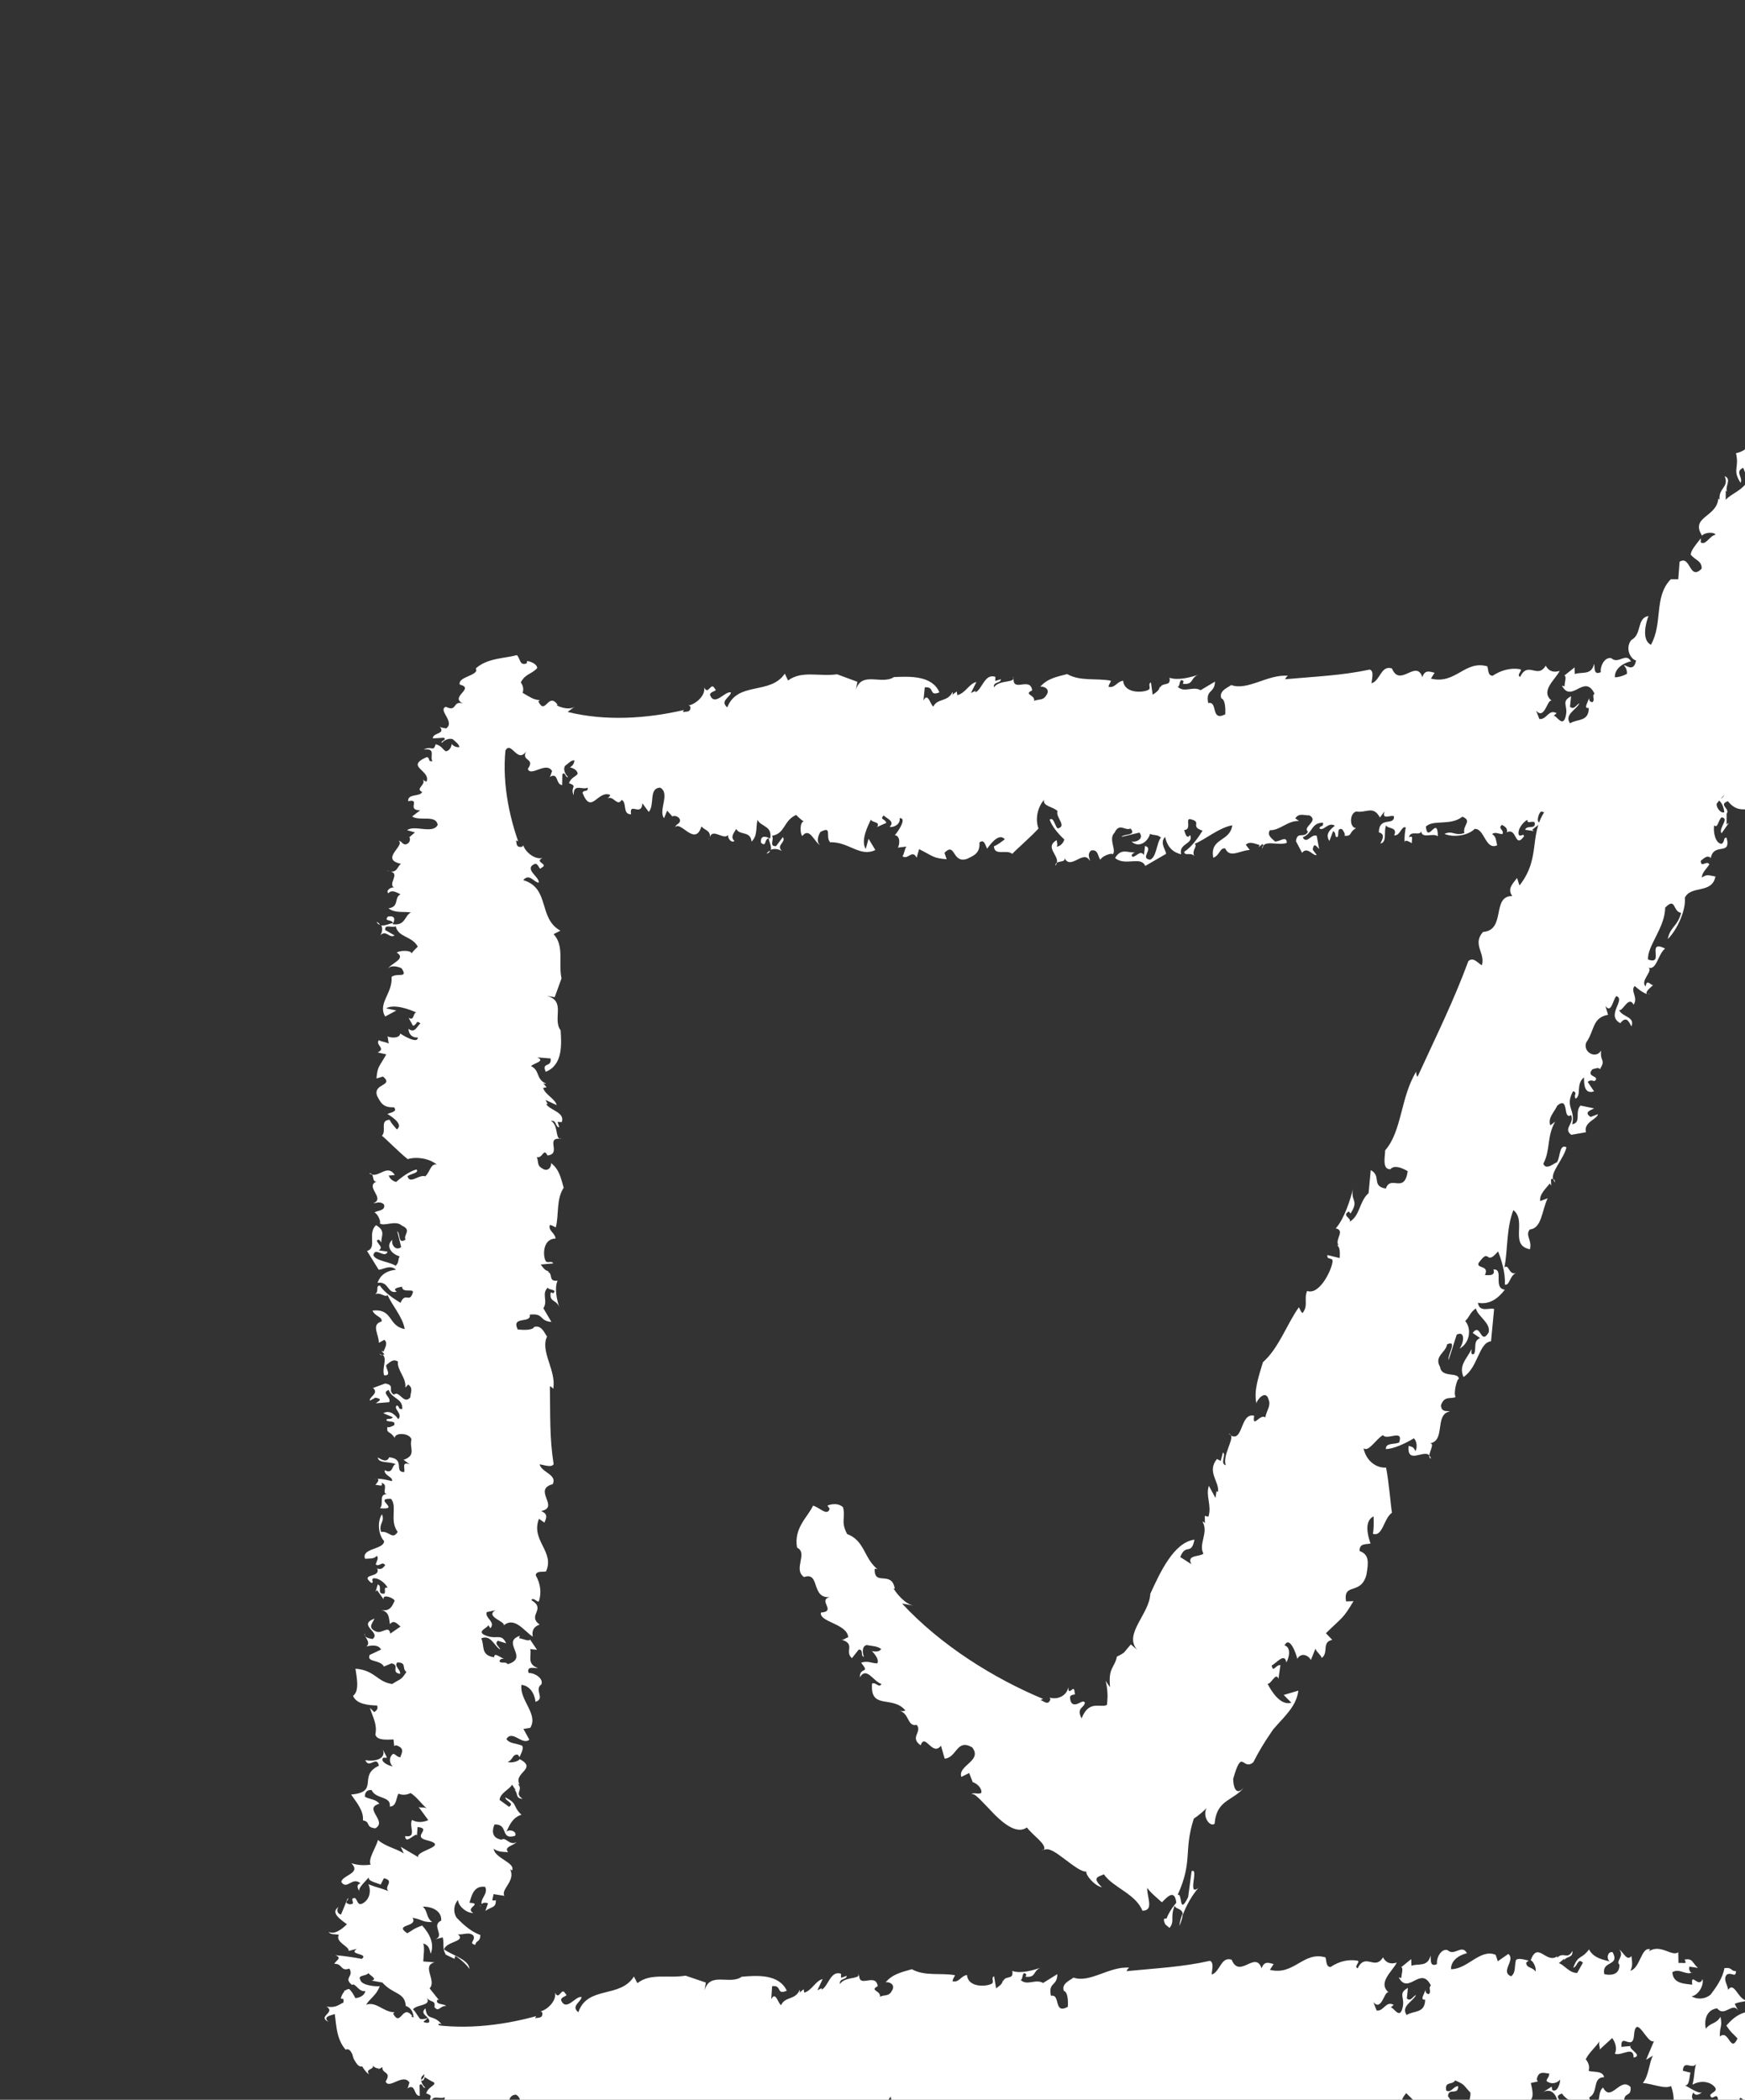 <?xml version="1.0" encoding="UTF-8" standalone="no"?>
<!-- Created with Inkscape (http://www.inkscape.org/) -->

<svg
   width="12.897mm"
   height="15.521mm"
   viewBox="0 0 12.897 15.521"
   version="1.1"
   id="svg1"
   xmlns="http://www.w3.org/2000/svg"
   xmlns:svg="http://www.w3.org/2000/svg">
  <rect x="0" y="0" width="12.897" height="15.521" fill="#333333" stroke="none"/>
  <defs
     id="defs1">
    <clipPath
       clipPathUnits="userSpaceOnUse"
       id="clipPath308">
      <path
         d="m 664.467,3950.948 h 153.125 v 184.375 h -153.125 z"
         transform="matrix(5.234,0,0,5.309,-3481.175,-20979.355)"
         clip-rule="evenodd"
         id="path308" />
    </clipPath>
    <clipPath
       clipPathUnits="userSpaceOnUse"
       id="clipPath310">
      <path
         d="m 664.467,3950.948 h 153.125 v 184.375 h -153.125 z"
         transform="matrix(5.234,0,0,5.309,-3481.175,-20979.355)"
         clip-rule="evenodd"
         id="path310" />
    </clipPath>
    <clipPath
       clipPathUnits="userSpaceOnUse"
       id="clipPath312">
      <path
         d="m 664.467,3950.948 h 153.125 v 184.375 h -153.125 z"
         transform="matrix(5.234,0,0,5.309,-3481.175,-20979.355)"
         clip-rule="evenodd"
         id="path312" />
    </clipPath>
    <clipPath
       clipPathUnits="userSpaceOnUse"
       id="clipPath314">
      <path
         d="m 664.467,3950.948 h 153.125 v 184.375 h -153.125 z"
         transform="matrix(5.234,0,0,5.309,-3481.175,-20979.355)"
         clip-rule="evenodd"
         id="path314" />
    </clipPath>
    <clipPath
       clipPathUnits="userSpaceOnUse"
       id="clipPath316">
      <path
         d="m 664.467,3950.948 h 153.125 v 184.375 h -153.125 z"
         transform="matrix(5.234,0,0,5.309,-3481.175,-20979.355)"
         clip-rule="evenodd"
         id="path316" />
    </clipPath>
    <clipPath
       clipPathUnits="userSpaceOnUse"
       id="clipPath318">
      <path
         d="m 664.467,3950.948 h 153.125 v 184.375 h -153.125 z"
         transform="matrix(5.234,0,0,5.309,-3481.175,-20979.355)"
         clip-rule="evenodd"
         id="path318" />
    </clipPath>
    <clipPath
       clipPathUnits="userSpaceOnUse"
       id="clipPath320">
      <path
         d="m 664.467,3950.948 h 153.125 v 184.375 h -153.125 z"
         transform="matrix(5.234,0,0,5.309,-3481.175,-20979.355)"
         clip-rule="evenodd"
         id="path320" />
    </clipPath>
    <clipPath
       clipPathUnits="userSpaceOnUse"
       id="clipPath322">
      <path
         d="m 664.467,3950.948 h 153.125 v 184.375 h -153.125 z"
         transform="matrix(5.234,0,0,5.309,-3481.175,-20979.355)"
         clip-rule="evenodd"
         id="path322" />
    </clipPath>
    <clipPath
       clipPathUnits="userSpaceOnUse"
       id="clipPath324">
      <path
         d="m 664.467,3950.948 h 153.125 v 184.375 h -153.125 z"
         transform="matrix(5.234,0,0,5.309,-3481.175,-20979.355)"
         clip-rule="evenodd"
         id="path324" />
    </clipPath>
    <clipPath
       clipPathUnits="userSpaceOnUse"
       id="clipPath326">
      <path
         d="m 664.467,3950.948 h 153.125 v 184.375 h -153.125 z"
         transform="matrix(5.234,0,0,5.309,-3481.175,-20979.355)"
         clip-rule="evenodd"
         id="path326" />
    </clipPath>
    <clipPath
       clipPathUnits="userSpaceOnUse"
       id="clipPath328">
      <path
         d="m 664.467,3950.948 h 153.125 v 184.375 h -153.125 z"
         transform="matrix(5.234,0,0,5.309,-3481.175,-20979.355)"
         clip-rule="evenodd"
         id="path328" />
    </clipPath>
    <clipPath
       clipPathUnits="userSpaceOnUse"
       id="clipPath330">
      <path
         d="m 664.467,3950.948 h 153.125 v 184.375 h -153.125 z"
         transform="matrix(5.234,0,0,5.309,-3481.175,-20979.355)"
         clip-rule="evenodd"
         id="path330" />
    </clipPath>
    <clipPath
       clipPathUnits="userSpaceOnUse"
       id="clipPath332">
      <path
         d="m 664.467,3950.948 h 153.125 v 184.375 h -153.125 z"
         transform="matrix(5.234,0,0,5.309,-3481.175,-20979.355)"
         clip-rule="evenodd"
         id="path332" />
    </clipPath>
    <clipPath
       clipPathUnits="userSpaceOnUse"
       id="clipPath334">
      <path
         d="m 664.467,3950.948 h 153.125 v 184.375 h -153.125 z"
         transform="matrix(5.234,0,0,5.309,-3481.175,-20979.355)"
         clip-rule="evenodd"
         id="path334" />
    </clipPath>
    <clipPath
       clipPathUnits="userSpaceOnUse"
       id="clipPath336">
      <path
         d="m 664.467,3950.948 h 153.125 v 184.375 h -153.125 z"
         transform="matrix(5.234,0,0,5.309,-3481.175,-20979.355)"
         clip-rule="evenodd"
         id="path336" />
    </clipPath>
    <clipPath
       clipPathUnits="userSpaceOnUse"
       id="clipPath338">
      <path
         d="m 664.467,3950.948 h 153.125 v 184.375 h -153.125 z"
         transform="matrix(5.234,0,0,5.309,-3481.175,-20979.355)"
         clip-rule="evenodd"
         id="path338" />
    </clipPath>
    <clipPath
       clipPathUnits="userSpaceOnUse"
       id="clipPath340">
      <path
         d="m 664.467,3950.948 h 153.125 v 184.375 h -153.125 z"
         transform="matrix(5.234,0,0,5.309,-3481.175,-20979.355)"
         clip-rule="evenodd"
         id="path340" />
    </clipPath>
    <clipPath
       clipPathUnits="userSpaceOnUse"
       id="clipPath342">
      <path
         d="m 664.467,3950.948 h 153.125 v 184.375 h -153.125 z"
         transform="matrix(5.234,0,0,5.309,-3481.175,-20979.355)"
         clip-rule="evenodd"
         id="path342" />
    </clipPath>
    <clipPath
       clipPathUnits="userSpaceOnUse"
       id="clipPath344">
      <path
         d="m 664.467,3950.948 h 153.125 v 184.375 h -153.125 z"
         transform="matrix(5.234,0,0,5.309,-3481.175,-20979.355)"
         clip-rule="evenodd"
         id="path344" />
    </clipPath>
    <clipPath
       clipPathUnits="userSpaceOnUse"
       id="clipPath346">
      <path
         d="m 664.467,3950.948 h 153.125 v 184.375 h -153.125 z"
         transform="matrix(5.234,0,0,5.309,-3481.175,-20979.355)"
         clip-rule="evenodd"
         id="path346" />
    </clipPath>
    <clipPath
       clipPathUnits="userSpaceOnUse"
       id="clipPath348">
      <path
         d="m 664.467,3950.948 h 153.125 v 184.375 h -153.125 z"
         transform="matrix(5.234,0,0,5.309,-3481.175,-20979.355)"
         clip-rule="evenodd"
         id="path348" />
    </clipPath>
    <clipPath
       clipPathUnits="userSpaceOnUse"
       id="clipPath350">
      <path
         d="m 664.467,3950.948 h 153.125 v 184.375 h -153.125 z"
         transform="matrix(5.234,0,0,5.309,-3481.175,-20979.355)"
         clip-rule="evenodd"
         id="path350" />
    </clipPath>
    <clipPath
       clipPathUnits="userSpaceOnUse"
       id="clipPath352">
      <path
         d="m 664.467,3950.948 h 153.125 v 184.375 h -153.125 z"
         transform="matrix(5.234,0,0,5.309,-3481.175,-20979.355)"
         clip-rule="evenodd"
         id="path352" />
    </clipPath>
    <clipPath
       clipPathUnits="userSpaceOnUse"
       id="clipPath354">
      <path
         d="m 664.467,3950.948 h 153.125 v 184.375 h -153.125 z"
         transform="matrix(5.234,0,0,5.309,-3481.175,-20979.355)"
         clip-rule="evenodd"
         id="path354" />
    </clipPath>
    <clipPath
       clipPathUnits="userSpaceOnUse"
       id="clipPath356">
      <path
         d="m 664.467,3950.948 h 153.125 v 184.375 h -153.125 z"
         transform="matrix(5.234,0,0,5.309,-3481.175,-20979.355)"
         clip-rule="evenodd"
         id="path356" />
    </clipPath>
    <clipPath
       clipPathUnits="userSpaceOnUse"
       id="clipPath358">
      <path
         d="m 664.467,3950.948 h 153.125 v 184.375 h -153.125 z"
         transform="matrix(5.234,0,0,5.309,-3481.175,-20979.355)"
         clip-rule="evenodd"
         id="path358" />
    </clipPath>
    <clipPath
       clipPathUnits="userSpaceOnUse"
       id="clipPath360">
      <path
         d="m 664.467,3950.948 h 153.125 v 184.375 h -153.125 z"
         transform="matrix(5.234,0,0,5.309,-3481.175,-20979.355)"
         clip-rule="evenodd"
         id="path360" />
    </clipPath>
    <clipPath
       clipPathUnits="userSpaceOnUse"
       id="clipPath362">
      <path
         d="m 664.467,3950.948 h 153.125 v 184.375 h -153.125 z"
         transform="matrix(5.234,0,0,5.309,-3481.175,-20979.355)"
         clip-rule="evenodd"
         id="path362" />
    </clipPath>
    <clipPath
       clipPathUnits="userSpaceOnUse"
       id="clipPath364">
      <path
         d="m 664.467,3950.948 h 153.125 v 184.375 h -153.125 z"
         transform="matrix(5.234,0,0,5.309,-3481.175,-20979.355)"
         clip-rule="evenodd"
         id="path364" />
    </clipPath>
    <clipPath
       clipPathUnits="userSpaceOnUse"
       id="clipPath366">
      <path
         d="m 664.467,3950.948 h 153.125 v 184.375 h -153.125 z"
         transform="matrix(5.234,0,0,5.309,-3481.175,-20979.355)"
         clip-rule="evenodd"
         id="path366" />
    </clipPath>
    <clipPath
       clipPathUnits="userSpaceOnUse"
       id="clipPath368">
      <path
         d="m 664.467,3950.948 h 153.125 v 184.375 h -153.125 z"
         transform="matrix(5.234,0,0,5.309,-3481.175,-20979.355)"
         clip-rule="evenodd"
         id="path368" />
    </clipPath>
    <clipPath
       clipPathUnits="userSpaceOnUse"
       id="clipPath370">
      <path
         d="m 664.467,3950.948 h 153.125 v 184.375 h -153.125 z"
         transform="matrix(5.234,0,0,5.309,-3481.175,-20979.355)"
         clip-rule="evenodd"
         id="path370" />
    </clipPath>
    <clipPath
       clipPathUnits="userSpaceOnUse"
       id="clipPath372">
      <path
         d="m 664.467,3950.948 h 153.125 v 184.375 h -153.125 z"
         transform="matrix(5.234,0,0,5.309,-3481.175,-20979.355)"
         clip-rule="evenodd"
         id="path372" />
    </clipPath>
    <clipPath
       clipPathUnits="userSpaceOnUse"
       id="clipPath374">
      <path
         d="m 664.467,3950.948 h 153.125 v 184.375 h -153.125 z"
         transform="matrix(5.234,0,0,5.309,-3481.175,-20979.355)"
         clip-rule="evenodd"
         id="path374" />
    </clipPath>
    <clipPath
       clipPathUnits="userSpaceOnUse"
       id="clipPath376">
      <path
         d="m 664.467,3950.948 h 153.125 v 184.375 h -153.125 z"
         transform="matrix(5.234,0,0,5.309,-3481.175,-20979.355)"
         clip-rule="evenodd"
         id="path376" />
    </clipPath>
    <clipPath
       clipPathUnits="userSpaceOnUse"
       id="clipPath378">
      <path
         d="m 664.467,3950.948 h 153.125 v 184.375 h -153.125 z"
         transform="matrix(5.234,0,0,5.309,-3481.175,-20979.355)"
         clip-rule="evenodd"
         id="path378" />
    </clipPath>
    <clipPath
       clipPathUnits="userSpaceOnUse"
       id="clipPath380">
      <path
         d="m 664.467,3950.948 h 153.125 v 184.375 h -153.125 z"
         transform="matrix(5.234,0,0,5.309,-3481.175,-20979.355)"
         clip-rule="evenodd"
         id="path380" />
    </clipPath>
    <clipPath
       clipPathUnits="userSpaceOnUse"
       id="clipPath382">
      <path
         d="m 664.467,3950.948 h 153.125 v 184.375 h -153.125 z"
         transform="matrix(5.234,0,0,5.309,-3481.175,-20979.355)"
         clip-rule="evenodd"
         id="path382" />
    </clipPath>
    <clipPath
       clipPathUnits="userSpaceOnUse"
       id="clipPath384">
      <path
         d="m 664.467,3950.948 h 153.125 v 184.375 h -153.125 z"
         transform="matrix(5.234,0,0,5.309,-3481.175,-20979.355)"
         clip-rule="evenodd"
         id="path384" />
    </clipPath>
    <clipPath
       clipPathUnits="userSpaceOnUse"
       id="clipPath386">
      <path
         d="m 664.467,3950.948 h 153.125 v 184.375 h -153.125 z"
         transform="matrix(5.234,0,0,5.309,-3481.175,-20979.355)"
         clip-rule="evenodd"
         id="path386" />
    </clipPath>
    <clipPath
       clipPathUnits="userSpaceOnUse"
       id="clipPath388">
      <path
         d="m 664.467,3950.948 h 153.125 v 184.375 h -153.125 z"
         transform="matrix(5.234,0,0,5.309,-3481.175,-20979.355)"
         clip-rule="evenodd"
         id="path388" />
    </clipPath>
    <clipPath
       clipPathUnits="userSpaceOnUse"
       id="clipPath390">
      <path
         d="m 664.467,3950.948 h 153.125 v 184.375 h -153.125 z"
         transform="matrix(5.234,0,0,5.309,-3481.175,-20979.355)"
         clip-rule="evenodd"
         id="path390" />
    </clipPath>
    <clipPath
       clipPathUnits="userSpaceOnUse"
       id="clipPath392">
      <path
         d="m 664.467,3950.948 h 153.125 v 184.375 h -153.125 z"
         transform="matrix(5.234,0,0,5.309,-3481.175,-20979.355)"
         clip-rule="evenodd"
         id="path392" />
    </clipPath>
    <clipPath
       clipPathUnits="userSpaceOnUse"
       id="clipPath394">
      <path
         d="m 664.467,3950.948 h 153.125 v 184.375 h -153.125 z"
         transform="matrix(5.234,0,0,5.309,-3481.175,-20979.355)"
         clip-rule="evenodd"
         id="path394" />
    </clipPath>
    <clipPath
       clipPathUnits="userSpaceOnUse"
       id="clipPath396">
      <path
         d="m 664.467,3950.948 h 153.125 v 184.375 h -153.125 z"
         transform="matrix(5.234,0,0,5.309,-3481.175,-20979.355)"
         clip-rule="evenodd"
         id="path396" />
    </clipPath>
    <clipPath
       clipPathUnits="userSpaceOnUse"
       id="clipPath398">
      <path
         d="m 664.467,3950.948 h 153.125 v 184.375 h -153.125 z"
         transform="matrix(5.234,0,0,5.309,-3481.175,-20979.355)"
         clip-rule="evenodd"
         id="path398" />
    </clipPath>
    <clipPath
       clipPathUnits="userSpaceOnUse"
       id="clipPath400">
      <path
         d="m 664.467,3950.948 h 153.125 v 184.375 h -153.125 z"
         transform="matrix(5.234,0,0,5.309,-3481.175,-20979.355)"
         clip-rule="evenodd"
         id="path400" />
    </clipPath>
    <clipPath
       clipPathUnits="userSpaceOnUse"
       id="clipPath402">
      <path
         d="m 664.467,3950.948 h 153.125 v 184.375 h -153.125 z"
         transform="matrix(5.234,0,0,5.309,-3481.175,-20979.355)"
         clip-rule="evenodd"
         id="path402" />
    </clipPath>
    <clipPath
       clipPathUnits="userSpaceOnUse"
       id="clipPath404">
      <path
         d="m 664.467,3950.948 h 153.125 v 184.375 h -153.125 z"
         transform="matrix(5.234,0,0,5.309,-3481.175,-20979.355)"
         clip-rule="evenodd"
         id="path404" />
    </clipPath>
    <clipPath
       clipPathUnits="userSpaceOnUse"
       id="clipPath406">
      <path
         d="m 664.467,3950.948 h 153.125 v 184.375 h -153.125 z"
         transform="matrix(5.234,0,0,5.309,-3481.175,-20979.355)"
         clip-rule="evenodd"
         id="path406" />
    </clipPath>
    <clipPath
       clipPathUnits="userSpaceOnUse"
       id="clipPath408">
      <path
         d="m 664.467,3950.948 h 153.125 v 184.375 h -153.125 z"
         transform="matrix(5.234,0,0,5.309,-3481.175,-20979.355)"
         clip-rule="evenodd"
         id="path408" />
    </clipPath>
    <clipPath
       clipPathUnits="userSpaceOnUse"
       id="clipPath410">
      <path
         d="m 664.467,3950.948 h 153.125 v 184.375 h -153.125 z"
         transform="matrix(5.234,0,0,5.309,-3481.175,-20979.355)"
         clip-rule="evenodd"
         id="path410" />
    </clipPath>
    <clipPath
       clipPathUnits="userSpaceOnUse"
       id="clipPath412">
      <path
         d="m 664.467,3950.948 h 153.125 v 184.375 h -153.125 z"
         transform="matrix(5.234,0,0,5.309,-3481.175,-20979.355)"
         clip-rule="evenodd"
         id="path412" />
    </clipPath>
    <clipPath
       clipPathUnits="userSpaceOnUse"
       id="clipPath414">
      <path
         d="m 664.467,3950.948 h 153.125 v 184.375 h -153.125 z"
         transform="matrix(5.234,0,0,5.309,-3481.175,-20979.355)"
         clip-rule="evenodd"
         id="path414" />
    </clipPath>
    <clipPath
       clipPathUnits="userSpaceOnUse"
       id="clipPath416">
      <path
         d="m 664.467,3950.948 h 153.125 v 184.375 h -153.125 z"
         transform="matrix(5.234,0,0,5.309,-3481.175,-20979.355)"
         clip-rule="evenodd"
         id="path416" />
    </clipPath>
    <clipPath
       clipPathUnits="userSpaceOnUse"
       id="clipPath418">
      <path
         d="m 664.467,3950.948 h 153.125 v 184.375 h -153.125 z"
         transform="matrix(5.234,0,0,5.309,-3481.175,-20979.355)"
         clip-rule="evenodd"
         id="path418" />
    </clipPath>
    <clipPath
       clipPathUnits="userSpaceOnUse"
       id="clipPath420-2">
      <path
         d="m 664.467,3950.948 h 153.125 v 184.375 h -153.125 z"
         transform="matrix(5.234,0,0,5.309,-3481.175,-20979.355)"
         clip-rule="evenodd"
         id="path420-7" />
    </clipPath>
    <clipPath
       clipPathUnits="userSpaceOnUse"
       id="clipPath422">
      <path
         d="m 664.467,3950.948 h 153.125 v 184.375 h -153.125 z"
         transform="matrix(5.234,0,0,5.309,-3481.175,-20979.355)"
         clip-rule="evenodd"
         id="path422" />
    </clipPath>
    <clipPath
       clipPathUnits="userSpaceOnUse"
       id="clipPath424">
      <path
         d="m 664.467,3950.948 h 153.125 v 184.375 h -153.125 z"
         transform="matrix(5.234,0,0,5.309,-3481.175,-20979.355)"
         clip-rule="evenodd"
         id="path424" />
    </clipPath>
    <clipPath
       clipPathUnits="userSpaceOnUse"
       id="clipPath426">
      <path
         d="m 664.467,3950.948 h 153.125 v 184.375 h -153.125 z"
         transform="matrix(5.234,0,0,5.309,-3481.175,-20979.355)"
         clip-rule="evenodd"
         id="path426" />
    </clipPath>
    <clipPath
       clipPathUnits="userSpaceOnUse"
       id="clipPath428">
      <path
         d="m 664.467,3950.948 h 153.125 v 184.375 h -153.125 z"
         transform="matrix(5.234,0,0,5.309,-3481.175,-20979.355)"
         clip-rule="evenodd"
         id="path428" />
    </clipPath>
    <clipPath
       clipPathUnits="userSpaceOnUse"
       id="clipPath430">
      <path
         d="m 664.467,3950.948 h 153.125 v 184.375 h -153.125 z"
         transform="matrix(5.234,0,0,5.309,-3481.175,-20979.355)"
         clip-rule="evenodd"
         id="path430" />
    </clipPath>
    <clipPath
       clipPathUnits="userSpaceOnUse"
       id="clipPath432">
      <path
         d="m 664.467,3950.948 h 153.125 v 184.375 h -153.125 z"
         transform="matrix(5.234,0,0,5.309,-3481.175,-20979.355)"
         clip-rule="evenodd"
         id="path432" />
    </clipPath>
    <clipPath
       clipPathUnits="userSpaceOnUse"
       id="clipPath434">
      <path
         d="m 664.467,3950.948 h 153.125 v 184.375 h -153.125 z"
         transform="matrix(5.234,0,0,5.309,-3481.175,-20979.355)"
         clip-rule="evenodd"
         id="path434" />
    </clipPath>
    <clipPath
       clipPathUnits="userSpaceOnUse"
       id="clipPath436">
      <path
         d="m 664.467,3950.948 h 153.125 v 184.375 h -153.125 z"
         transform="matrix(5.234,0,0,5.309,-3481.175,-20979.355)"
         clip-rule="evenodd"
         id="path436" />
    </clipPath>
  </defs>
  <g
     id="layer1"
     transform="translate(24.66,-63.653)">
    <g
       id="g1471"
       transform="matrix(0.265,0,0,0.265,-1547.826,-273.941)">
      <path
         id="path307"
         d="m 37.1,928.8 0.2,-1.7 c -0.3,0.1 -0.5,0.5 -0.2,1.7 z"
         style="fill:#ffffff;fill-opacity:1;fill-rule:nonzero;stroke:none"
         transform="matrix(0.061,0,0,0.06,5756.85,1275.918)"
         clip-path="url(#clipPath308)" />
      <path
         id="path309"
         d="m 32.6,929.3 c 0,0 0,0.1 -0.1,0.1 0.2,0.1 0.2,6e-5 0.1,-0.1 z"
         style="fill:#ffffff;fill-opacity:1;fill-rule:nonzero;stroke:none"
         transform="matrix(0.061,0,0,0.06,5756.85,1275.918)"
         clip-path="url(#clipPath310)" />
      <path
         id="path311"
         d="M 25.3,397 C 25,396.4 24.5,395.9 23.8,395.6 c 0.3,0.8 0.9,1.2 1.5,1.4 z"
         style="fill:#ffffff;fill-opacity:1;fill-rule:nonzero;stroke:none"
         transform="matrix(0.061,0,0,0.06,5756.85,1275.918)"
         clip-path="url(#clipPath312)" />
      <path
         id="path313"
         d="m 108.4,496.4 c -0.5,-0.1 -0.8,-0.1 -1.2,-0.1 0.3,0.1 0.7,0.2 1.2,0.1 z"
         style="fill:#ffffff;fill-opacity:1;fill-rule:nonzero;stroke:none"
         transform="matrix(0.061,0,0,0.06,5756.85,1275.918)"
         clip-path="url(#clipPath314)" />
      <path
         id="path315"
         d="m 39.4,909.2 c -0.2,0.2 -0.3,0.5 -0.5,0.7 C 40,910.2 40,909.5 39.4,909.2 Z"
         style="fill:#ffffff;fill-opacity:1;fill-rule:nonzero;stroke:none"
         transform="matrix(0.061,0,0,0.06,5756.85,1275.918)"
         clip-path="url(#clipPath316)" />
      <path
         id="path317"
         d="M 29.7,372 C 29.4,371.9 29,371.9 28.5,371.8 29,372 29.3,372 29.7,372 Z"
         style="fill:#ffffff;fill-opacity:1;fill-rule:nonzero;stroke:none"
         transform="matrix(0.061,0,0,0.06,5756.85,1275.918)"
         clip-path="url(#clipPath318)" />
      <path
         id="path319"
         d="m 71.4,853.5 c -0.2,-0.3 -0.2,-0.5 -0.3,-0.8 -0.1,0.3 0,0.5 0.3,0.8 z"
         style="fill:#ffffff;fill-opacity:1;fill-rule:nonzero;stroke:none"
         transform="matrix(0.061,0,0,0.06,5756.85,1275.918)"
         clip-path="url(#clipPath320)" />
      <path
         id="path321"
         d="m 20.3,512.4 c 0.5,0.4 0.9,0.6 1.4,0.7 C 21.4,512.7 21,512.4 20.3,512.4 Z"
         style="fill:#ffffff;fill-opacity:1;fill-rule:nonzero;stroke:none"
         transform="matrix(0.061,0,0,0.06,5756.85,1275.918)"
         clip-path="url(#clipPath322)" />
      <path
         id="path323"
         d="m 32.1,513.3 c -3.2,-5.1 -6.9,0.7 -10.4,-0.2 0.9,1.4 0.1,4.1 2.9,2.9 -7.3,2.2 3.6,8 -2.3,10.4 0.7,0.2 3.2,-1.3 4.9,0.7 0.6,2.9 -2.8,2.5 -4.4,3.6 2,1 3.2,5.4 2.3,4.9 1.7,2 7.2,-1.6 10.2,1.2 4.8,2.1 0.5,4.3 1.7,6.5 -3.6,2.4 -2.2,-2.7 -3.8,-3.9 L 35,546.8 c -2.6,2 -4.7,-1.3 -4,-3.4 -3.3,2.7 -0.6,6.6 3.3,7.7 -1,1.8 -0.1,2.8 -1.9,4.4 -2.1,-1.8 -9.1,-2.2 -10.1,-4.9 0.7,-4.3 5.2,1.9 6.5,-1.7 l -4.1,-0.6 c 2.5,-1.4 -0.6,-2.9 -0.8,-4.6 1.1,-0.9 1.5,0.3 2,1 -0.1,-3.1 2.2,-5.4 -2.4,-8.1 -4.1,3.9 0.7,10.5 -4.1,12 l 5.3,8.7 c 1.9,0.1 5.2,-2.6 7.9,0 -4.9,0.6 -7.3,2.9 -8.4,6.1 5.4,-0.8 4.4,5.4 8.8,4.1 -2.6,-1.7 1.9,-2.1 2.4,-2.3 0.1,3.1 4.9,0.8 5,2.5 -1.6,5.6 -3.4,-0.4 -5.7,5 -2.3,-1.4 -7.4,-4.7 -9.4,-8 -2.4,0 0.1,3.1 -2.7,4.2 2.9,-1.6 4.9,1.6 6.2,0.2 1.9,4.6 7,10.3 7.8,15.8 -7.8,-1.5 -5.2,-9.6 -14.7,-8.6 1,2.7 4.8,3 4.1,5.1 -4.9,1.4 -1.1,6.2 -1.2,9.9 l 2.5,-1.4 c 1.8,1.5 0.2,4 -0.4,5.5 l -1,-0.5 1.4,1.7 c -0.2,0.2 -0.5,0.3 -0.8,0.2 2.3,1.9 -0.4,6.2 0.7,9.6 3.8,0.3 0.5,-3.3 1,-4.8 0.9,-0.4 2.8,-3.3 5.3,-1.6 -0.4,4.2 3.9,7.4 3.4,12.1 l 1.3,-1.4 c 2.5,1.7 1,3.7 1,5.9 -3,3.8 -5.1,-3.5 -7.5,-1.2 -3.2,-1.9 0.9,-4.3 -4,-5.2 L 22.1,612.3 c 3,2.4 -2,4.3 -1.4,5.9 l 2.5,-1.4 c 4.1,0.7 0.9,1.9 0.2,2.6 l 6.1,-0.5 c 1.3,-2.2 -3.9,-4.3 -0.2,-5.7 1.5,4.3 6.5,3.8 6.2,8.9 -2.4,0 -0.8,-1.1 -2.5,-1.7 -1.8,1.6 2.9,3.8 0.7,6.4 -1.3,-1.7 -3.5,-4.5 -6.9,-2.8 l 4.4,1.9 c -0.8,1.2 -2.6,0.5 -2.8,1 -1,1.7 4.8,0 3.3,2.8 -0.9,0.3 -2.1,1.2 -3,0.7 -0.5,3.3 1.3,1.7 3.3,5.1 0.3,-2.8 7.2,-2.2 7.7,0.8 -1.1,4 2.5,7.2 -3.6,9.4 l 2.8,2.1 c -4.1,-1.6 -1.8,2.4 -2.6,3.6 -4.8,-0.1 0.8,-6.1 -6.8,-6.9 -1,2.6 -3.3,1.2 -5.2,0.1 0.4,3 5.3,1.6 8.3,3.2 -1.9,-0.2 -1.1,4.9 -5.1,2.7 -0.6,2.4 4.3,3.4 3.2,5.1 -1.9,-0.5 -4.2,-1.1 -6.7,-1.1 1.6,0.4 -0.6,2.5 -0.8,2.9 0.9,-0.3 3.9,1.3 2.8,-1 3.6,0.9 -0.4,5 2.7,5.3 -4.3,-0.3 -1.4,4.5 -3.4,6.5 10,0.9 -3.4,-4.6 5,-4.4 3.1,3.4 -0.8,10.1 3.1,15.4 -2.4,3.9 -3.8,-0.5 -7.6,0 -1.2,-4 1.9,-4.6 0.4,-8.2 -2.2,3.4 -1.7,9.5 1,12.5 -0.1,4 -10.6,3.2 -8.7,8.2 3.3,-0.2 4,0 5.4,-1.4 1,1.4 -0.4,2.8 -0.5,4.1 1.9,1.1 2.8,-1.8 4.3,0.3 -0.7,0.7 -1.3,2.2 -3.5,1.6 l -0.3,-0.4 c 2.4,5 -8.2,2.3 -2.6,7 1.7,-0.1 -0.3,-1.2 0.9,-2.1 2.6,-0.4 5.8,2.5 6.6,4.4 -2.2,-0.6 -0.6,1.5 -1.5,2.7 -3.8,0.4 -0.6,-3.3 -3,-4.3 l -1,3.4 0.7,-0.7 3,4.3 c -0.8,-2.8 4.7,-0.7 5,0.6 -1.1,2.6 -2.2,5.1 -6.2,4.3 4.1,0.9 3.5,4.2 4.1,6.6 1.8,-2.4 3.6,0.2 4.8,1.1 l -4.7,3.3 c -0.6,-4.2 -3.8,0.3 -6.5,-1 -4.1,-1.8 -1.5,-3.9 -0.7,-6 -8.1,3.1 3.3,6.4 -0.9,9.5 -1.9,-0.3 -4.1,-0.9 -3.4,-2.4 -1.4,0.5 3.2,3.8 0.6,5.9 1.4,-0.4 5.4,-1.3 6.7,1.4 l -5.2,2.5 c -1.6,3.6 4.8,2 6.5,5.4 l 3.5,-1.5 c 4.1,0.9 -0.6,4.2 3.9,4.9 0.4,-1.9 -2.9,-3.5 -1.3,-5.3 4.5,-0.1 2,2.9 4.2,4.4 -2.5,3.9 -2.5,3 -6.5,5.6 -6.9,-0.9 -7.8,-6.4 -16.8,-7.1 0.6,4.2 1.9,10.4 -1.1,12.6 1.5,3.9 7,4.4 11,4.5 0.5,1.6 -0.2,2.3 -1.3,3.1 l -2,-2 c 1.5,4.8 3.4,7.7 2.5,12.4 0.7,2.8 5,2.4 8.3,2.3 l 0.3,3 0.9,-0.3 c 4.3,1.4 2.4,3.7 1.9,5.6 -1.9,-0.3 -2.1,-1.6 -3.3,-1.6 -1.9,1.4 -1.9,4.1 -0.2,5.8 -1.9,-0.3 -5.9,-2.2 -4.3,-4 0.5,-0.1 1.2,0.1 1.7,-0.1 l -1.9,-3.8 c 1.7,4.3 -3.5,5.9 -8,5 1.7,4.3 5.2,-2.4 6.2,2.6 -9.9,4.7 0.6,12.2 -12.7,13.4 2.2,3.3 5.9,7.5 5.4,12 3.8,0.7 0.9,3.2 5.7,3.7 5.7,-3.4 -5.8,-9.3 1.8,-11.4 -1.4,-2.2 -4.8,-2.1 -6.6,-3.3 0,-1.7 0.7,-3.3 3.1,-3.1 1.7,4.3 9,2.7 8.3,7.7 3.3,-0.1 2.8,-4.4 4,-6 1.7,0.8 3.8,0.6 5.5,-0.3 2.9,1.8 5,5.2 7.4,7.1 -1.7,-0.8 -2.9,0 -3.8,-0.7 l 4.5,6.2 c -2.6,1.2 -5.5,1.1 -7.4,-0.1 -1.7,2.7 2.5,8.5 -3.2,7.5 0.2,3.9 3.6,-0.6 5.2,-0.6 l 0.2,0.4 0.3,-4 c 6.7,0.7 -2.4,4.2 3.7,6 11.8,2.8 -4.8,4.9 -3.4,8 l -8,-4.8 1.4,3.1 c -3.1,-2.2 -8.7,-3.3 -11.8,-6.3 -1,3.8 -4.6,8.7 -3.4,11.5 -3.1,0.4 -5.9,0.3 -8.8,-0.7 4.7,4.8 -3.9,5.4 -4.6,8.7 2.6,4.1 5,-2.7 8.8,0.7 -2.4,0.6 -1,2.9 -0.3,4 -1.4,-1.4 2.2,-4.5 4.1,-6.8 -0.5,1.9 3.8,2.5 5.4,3.4 l 1.5,-3 c 5.2,1.2 -0.3,4 2.1,6 -4.5,-1.8 -4.7,-1.4 -9.2,-3.2 1.4,3.1 0.6,7.3 -2.8,9 -2.2,1 -2.1,-1.6 -3.3,-2.6 -3.3,0 1.3,3.1 -2.7,2.9 -2.8,-1 0.1,-1.7 -0.6,-2.9 l -3.1,7.7 c -1.9,-0.4 -2.1,-2.5 -1.1,-3.6 -2.7,2 -2,4 3.8,8.1 -2.4,2.4 -5.8,5 -8.4,3.5 0.9,1.5 2.8,1 4.7,1.4 -1.8,3.5 4.8,5.3 4.5,7.5 l 3.8,-1 c -4.4,2.9 5.6,2 2.2,4.7 C 13.2,877 9,876.3 4.9,876 c 3.5,1.3 -0.1,2.6 -0.4,4 3.8,-0.1 2.7,3.7 6.8,2.2 2.3,3.8 -2.9,4.2 1.2,7.6 1.5,-1.2 3.2,3.6 6.1,2.8 -0.4,3.1 -5.2,4.3 -8.9,2.6 0.5,-1 2.5,-2.4 -0.6,-2.9 l -0.5,5.7 c -2.2,1 -3.4,2.6 -7.7,1.9 4.4,2.8 -4.5,4.5 0.9,7.1 -3.2,-2.7 2,-3.1 2.8,-3.7 l 0.6,1 c 0,-0.1 0.1,-0.2 0.3,-0.4 l 6.7,4 c 3.4,-1.7 -4.7,-1.5 -3.8,-4.7 7.4,-1.4 8.8,8.7 13.7,6.7 2.7,-2 -3.9,-3 -5.9,-5.5 l -0.3,0.5 L 14,899.7 c 2.4,0.3 4,2.1 4,2.1 1.2,-5.5 5,-5.6 7.2,-11.4 -1,0.2 -8.3,-0.1 -8.9,-3 -1.4,-2.3 2.9,-1.6 3.7,-3.1 0.7,1.1 4.4,2.8 1.5,3.5 l 4.9,0.9 c 5,5.7 10.3,4.4 10.7,10.9 3.6,1.1 4.4,5.9 2.7,9 l 3.6,-0.9 c 5.5,4.8 -5.2,-0.5 -1,5.1 -6.9,0.4 -15.3,2 -20.1,-1.6 -2.3,2.7 1,4.6 0.4,7.3 -5.7,0.5 -5.6,-2.2 -11,-3 0.1,2.2 1.9,5.2 5.3,4.4 l -3,3.3 c -1.2,-0.2 -0.9,-1.5 -0.6,-2 -1.5,1.2 0.5,4.7 2.3,6 -0.2,-0.4 -0.9,-1.5 0.1,-1.8 1.1,1.9 3.1,5.4 4.5,5.9 -2.2,-3 3.9,-1.8 1,-5 1.4,0.5 4.2,1.6 3.2,2.7 3.6,-1.3 3.5,-3.5 7.3,-3.5 -3.1,1.1 0.6,3.1 1.1,3.6 1.4,-1.3 1.1,-4.6 -0.2,-6 6.1,1.1 0.3,-6.2 6.1,-2.8 -2.1,-0.8 -1.7,-3.1 0,-4 2.6,0.7 3.4,4 6.1,6 1.6,6.7 -4.5,-1.1 -6.7,-0.1 l -0.6,4.7 c 1,-0.3 3.8,2.8 4.2,-0.3 3.5,2.2 5.4,5.8 2,7.5 1.6,0.9 1.7,-0.9 2,-1.4 1.6,0.9 7.3,5.3 9.2,1.8 -0.5,1 -2.5,-2.5 -4.9,-1 -0.4,-1.7 3.1,-5.2 6.1,-2.8 -0.6,-2.1 -2.3,-6.1 -2.7,-7.8 2.9,0.2 0.9,1.6 2,2.6 l -0.4,-5.7 -3.4,0.8 c 3,-3.4 -3.7,-7.5 -5.2,-11.1 4.7,1.5 4.6,4.2 6.6,6.7 6.2,-0.7 -2.7,-2 -1.2,-5 1,-0.2 2.1,-0.1 3.6,0.4 l -3.6,-3.5 c 0.7,-0.6 1.7,0 1.9,0.4 -4.2,-5.6 -6.8,-1.4 -7.7,-7.8 -3.2,3 2.7,3.7 1.6,6.6 -3.9,1 -5.5,-4.8 -7.3,-6.1 1.8,-2.6 9.1,-1.4 6,-5.9 1.7,3.1 4.5,1.1 3.8,4.8 2,2.6 2.4,-0.6 5.3,-0.5 -0.7,-1.2 -5.2,-0.4 -3.9,-3 l 0.7,0.3 -4.3,-5.5 c 3.4,-3.6 -3.9,-10.5 2.3,-12.1 l -5.2,-0.4 c 0.1,-2.7 0.7,-6.4 0,-8.4 2.8,1 2.8,2.8 3.4,4.8 1.8,-4.5 -0.4,-9.2 -3.9,-13.1 -4.1,1.5 -3.9,1.9 -6.8,3.6 -6.5,-4.4 5.1,-2.7 2.4,-7.2 5,0.9 4,2 9,2 -3,-2.3 -1.8,-4.8 -4.3,-7.2 5,0 8.7,2.5 8.4,6.5 -4.8,2.2 1.9,7 -2.7,8.7 l 3.4,-0.9 c 0.8,3.3 -0.4,5 1.4,8 l -0.7,-0.3 4.7,2.3 0.3,-1.4 c 2.6,1.5 6.5,5.4 6.5,6.3 0.1,-4.5 -7.6,-6.4 -11.6,-9.3 1.1,-3.8 10.1,-3.6 6.4,-7 2.4,0.3 5.3,-1.4 7.1,0.7 0.9,2.4 -2.5,3.3 0.8,4.2 0.3,-2.3 2.2,-1 2.3,-4.6 -4.2,-1.5 -7.9,-4.9 -10.9,-8.1 -1.8,-3 -1,-6.4 0.7,-8.2 0,2.7 3.7,6.1 7,6.1 -4.2,-2.4 4.6,-4.4 -1.8,-4.8 1,-3 1.8,-8.1 7.2,-7.4 1.5,3.3 -2.3,5.4 -1.6,8.1 0.2,-0.6 1.7,-1 2.9,-0.4 l -1.2,3.5 c 3.1,-2.2 4.8,-1.3 4.8,-5 -0.5,0.1 -1.4,0.4 -1.6,0 0,-0.9 0.5,-1.9 0.5,-2.8 l 5,0.8 c -1.8,-3.1 5.3,-6.9 2.6,-12.4 l 0.9,0.6 c 1.7,-3.6 -8,-5.7 -8.4,-10.1 2.1,1.6 4.3,1.4 6.6,1.6 -2.1,-2.5 2.2,-2.9 3.9,-4.7 -3.3,1.9 -4.9,-2.6 -6.9,-1.1 -5,-0.8 -4.2,-5 -3.2,-7.1 6.7,-0.2 2.3,7.4 9.4,5.3 1,-2.1 -2.6,-3.3 -4,-1.9 1.3,-2.6 2.6,-6.6 6.9,-7.9 -4.3,-4.1 -1.4,-5 -7.4,-8.1 0,1.8 4.5,2.7 1.7,4.4 L 80,803.8 c 0.2,-3.2 4.7,-5 5.7,-7.1 l 1.7,2.6 -0.7,-0.2 c 1.9,1.2 0.2,4 3.8,4.2 -4,-2.8 0.5,-3.8 -2.1,-7 l 0.7,0.2 c -2.9,-5.4 8.5,-7.2 0,-11.7 0,0.9 -3.8,2.1 -5.4,1.3 2.4,-0.7 2.1,-3.8 4.7,-3.3 l 0.7,1.1 c 1.2,-2.6 1.9,-4.2 1.2,-5.3 -3.1,-1.3 -5.7,-0.9 -7.2,-3.1 2.8,-4.5 7.2,3.1 10.5,0.3 l -2.7,-5 3.1,-0.5 c 3.9,-6.3 -5,-12.9 -4,-20 5,0.6 6.3,6.1 6.4,7.9 4.7,-1.5 -0.8,-5.6 2.7,-8.1 1.1,-2.7 -3,-5.4 -5.8,-5.3 -1.3,-3.6 3.3,-2 4.2,-2.3 -5.3,-1.9 -2.7,-5.9 -3.5,-8.8 l 3.1,0.3 -3.2,-4.8 c -0.5,1.1 -3.1,-0.3 -5,-0.6 l 0.4,-1.1 c -8.9,3 4.5,10.2 -5.6,13.2 -1,-1.5 -2.9,0 -3.8,-1.4 0.5,-1 0.9,-1.2 2.1,-1.1 -2.4,-1 -4.4,-3.1 -4.5,-0.7 -6.4,-1 -4.2,-5.4 -5.9,-8.8 4.5,-1.9 5.8,3.5 8.7,5.2 -0.3,-1.3 -2.9,-2.6 -1.1,-4.1 L 83,731 c -2.1,-4.7 -4.1,-1.8 -8.7,-3.4 -6,-2 0.8,-3.9 0.5,-5.1 l 1,1.5 c 2.5,-3.1 -2.6,-4.6 -1.7,-7.5 l 4,-0.9 c -5.3,3.2 6.2,5.6 3.4,7.4 5.3,-5 9.8,2.5 13.7,4.9 -0.6,-2.5 0.3,-4.7 3.1,-5.6 -5.9,-4.4 3.3,-7.1 -3.8,-11.4 1.1,-1.8 3.2,2.1 3.6,0.1 1,-3.6 0.7,-7.5 -1.6,-11.7 0.4,-2 2.6,-1.4 4.7,-1.7 4.2,-9.2 -7.1,-14.4 -3.2,-24.5 l 2.5,1.8 c 0.8,-2.1 1.9,-3.9 -1.5,-5.4 8.7,-1.8 -4.1,-9.9 5.3,-12.5 2.1,-4.5 -5.1,-5.4 -6,-9.2 1.9,0.2 5.4,1.7 6.4,-0.1 -1.9,-12.2 -1.5,-23 -1.7,-36.2 0.7,0.2 1.3,0.9 1.5,1.2 1.6,-8.4 -6.1,-17.5 -2.8,-24.3 -1.1,-1.4 -2.4,-5.5 -5.9,-4.5 -0.6,1.6 -4.9,1.5 -7.5,1.2 -3.2,-6.5 6.4,-2.6 5.5,-6.9 6.6,-0.8 4.1,2.9 9.9,3.4 l -3.7,-6.4 c 2.3,-3.3 -1.1,-6.9 2.2,-9.7 -0.8,1.3 4.8,0.8 2.2,2.8 -0.3,-0.4 -0.7,-0.2 -1,-0.5 -0.9,5 2.9,3 4.1,7.6 -1.4,-4.1 -2.5,-9.6 -1,-13 -4.5,0.5 -1.8,-3 -4.5,-4.2 l 0.5,-0.2 c -1.9,-0.1 -3.1,-2.4 -3.7,-3.1 l 5.7,-0.5 c -0.7,-1.6 -2.8,0.3 -3.5,-1.3 -1.2,-2.3 -1.4,-10.1 4.6,-10.3 -0.3,-2.7 -3.5,-3.6 -2.6,-6.3 1.5,0.3 2,1 2.7,1.1 1.5,-5.8 0.1,-13 3.6,-18.4 -1.3,-4.6 -2,-8.5 -5.8,-11.5 0.4,1.2 -1.1,4.7 -4.2,2.4 -2.3,-1.3 -1.4,-3.1 -2.3,-5.1 2.9,0.6 3,-4.6 4.9,-0.8 6.5,-0.7 -0.9,-8.1 5.5,-7.8 -1.9,-1 -0.6,-6.2 -3.9,-8.3 2.8,-0.3 1.8,2.9 3.8,3 l -0.8,-2.5 1.9,0.1 c 1.8,-4.6 -6,-5.7 -7.1,-8.5 l 0.7,0.1 -1,-1.9 5.1,2.4 c -0.7,-3 -5.2,-4.7 -6.2,-8 l 1.6,-0.3 -1.7,-2 c 0.3,0.3 1,0.5 1.5,0.3 -4.8,-2 -2.8,-6.2 -6.9,-8.1 0.8,-1.3 6.9,-2.3 2.8,-4.1 l 6.1,0.5 c 0.7,4.4 -4.3,1.5 -2.2,6.2 7.9,-3.2 7.2,-12.9 6.8,-19.3 -3.9,-5.2 2.7,-13.7 -6.4,-16 l 3.7,0.6 3.1,-8.7 c -1.5,-7.4 1.4,-15 -3.6,-20.6 l 3.1,-1.6 c -10.3,-5.8 -4.6,-19.8 -17,-23.5 2.8,-3.3 4.8,0.9 7,1.2 1,-2.4 -7.2,-6.4 -1.6,-8.8 1.9,0 1.8,3.4 3,1.8 3.5,-1.8 -3.6,-2.5 0.4,-4.5 -3.7,0.9 -8,-3 -8.8,-6 -0.1,0.5 -0.1,0.5 -0.6,0.8 -2.8,0.5 -2.3,-1.7 -2.7,-2.9 0,0 0.7,0.1 1,0.4 -5.2,-15.1 -7.9,-32.3 -5,-48.4 l 2.8,2.8 c -2.2,-2.2 -0.9,-6.3 -0.2,-7.7 l 0.3,0.3 c 5.6,-4.5 -5.9,-4.6 0.6,-8.1 l 0.6,0.6 c -0.4,-5.1 5.6,-8.5 2.1,-13.4 2,-4.1 5,-3.8 7.5,-6.7 -0.2,-2.3 -3.9,-3.2 -4.6,-3.3 l -0.2,1.1 c -3.3,1.4 -2.9,-2.3 -4.5,-3.8 -5.3,1.5 -13.6,1.3 -18.8,6.2 1.9,3.3 -8.4,3.7 -7.3,7.5 7.2,1.8 -5,5.7 1.5,8.8 -5,-1.6 -2.5,4.2 -7.9,1.5 -3.8,1.6 4.5,7.1 0.1,10.1 -1.1,-0.4 -2.2,-0.2 -2.9,-0.9 3,3.7 -3.3,2.7 -3.1,5.5 l 5,-0.3 c 1.7,1 -1.8,1.5 -0.9,2.4 0.6,-0.8 2.9,-2.5 5,-1.7 1.3,1.2 2.9,2.3 3,3.7 -1.9,0.1 -2.9,-0.8 -3.5,-1.5 0,0 -0.3,3.1 -2.7,3.4 -1.6,-1 -1.7,-2.4 -4.6,-3.3 -1.3,4 -1.6,0.4 -5.5,2.5 5.9,-0.8 2.6,3.3 4,5.4 -2.4,0.3 -0.8,-1.5 -2.6,-1.9 -10.2,4.5 2,6.1 -0.1,11.4 -0.7,-0.1 -1.4,-0.7 -1.7,-1 1.7,2.4 -3.7,4.3 -0.3,5.8 -1,2.4 -6.7,0.6 -6.4,4.3 6,-1.3 -1,4.3 5.5,4.2 l -3.7,2.9 c 3.6,2.4 10.9,-1 11.7,3.9 -2.2,4.5 -10.7,-0.2 -14,2.5 l 3.6,1 -2.5,2.2 -0.3,-0.3 c 1.2,1.3 0.2,3.6 -1.7,3.7 -1.5,-0.2 -1.5,-1.6 -3,-1.7 3.3,2.1 -8.8,8.6 1.1,10.7 -1.7,1.3 -1.6,3.9 -4.7,3.6 4.3,1.1 -1.3,5.7 1.5,7.4 -1.5,-0.2 -3.8,1.4 -2.6,2.7 1.6,-1.7 3.3,-0.7 5.6,0.5 -3.1,1.5 -0.4,5.8 -5.5,6.5 2.9,2.3 6.5,1.4 10.3,1.9 -3.1,1.5 -2.4,6.3 -8.4,5.5 0.7,-1.3 1.9,-4.2 -2.1,-3.6 -2.2,2.5 1.7,1.1 2.3,3.1 -1.1,-0.1 -3.6,1.4 -5.4,1 0.6,1.2 0.6,2.9 -0.4,4.6 2.7,-2.7 4.1,1.7 6.5,0.1 l -4.3,-2.5 C 27.4,396.3 31,398.7 32.5,397.6 c 1.2,5.4 7.3,4.4 10.1,9.5 -1,1 -2.7,2.7 -2.8,3.2 C 39.5,408.6 34,408.9 33,409.9 c 4.6,2.9 -3,5.1 -4,7.5 1.3,-2 4.9,-0.9 6.2,-0.2 3.2,4.9 -2.1,1.9 -4.6,4 0.6,7.6 -6.5,12.3 -2.9,18.4 l 5.1,-2.8 -4.7,-1 c 3.7,-2.2 10.7,0.5 13.8,1.9 -1.6,0.3 -0.8,4.1 -3.5,2.5 l 2,3.7 c 2.1,-0.5 1.2,-2.9 3.4,-1.1 -1.5,1.2 -2.6,4.9 -5.4,2.5 -0.2,1.9 1.4,4.4 4.2,4 0.2,3.1 -6.1,-0.4 -8,-1.8 -0.3,2.4 -4.5,2.1 -5.8,1.3 l 0.5,3.4 c -1.3,-0.8 -3.2,-0.8 -4.5,-1.6 -1.8,2.2 3.5,3.9 -0.6,5.7 l 4,0.9 c -3.4,6.1 -4,5.5 -4.5,11.2 l 3,-0.9 c 5.2,4.5 -4.8,3.1 -2.7,9 1.7,3.4 2.9,5.5 7.7,5.3 1.7,2 -1.1,2.3 -3,3.1 2.6,1.6 7.4,5 4.3,7.2 -1.4,-1.7 -2.6,-3 -3.3,-4.5 -4.7,0.3 -1.2,5.1 -3.5,7.4 2.2,1.8 7.7,7.6 11.8,10.9 3.9,-1.2 9.5,-0.5 13.3,2.5 -2.9,-0.6 -3.1,3.6 -5.3,5.5 -2.8,-1.1 -7.1,4 -8.1,-0.1 1.5,-1.1 5.5,-1.5 4.1,-3.1 -3,0.8 -6.5,3.3 -9.3,5.8 -1.5,-0.3 -3.3,-1.8 -3.3,-3.1 C 30,513.7 30.9,513.3 32.1,513.3 Z"
         style="fill:#ffffff;fill-opacity:1;fill-rule:nonzero;stroke:none"
         transform="matrix(0.061,0,0,0.06,5756.85,1275.918)"
         clip-path="url(#clipPath324)" />
      <path
         id="path325"
         d="m 39.4,909.2 c 0.1,-0.1 0.2,-0.3 0.3,-0.4 L 38.5,909.1 c 0.4,-0.1 0.7,0 0.9,0.1 z"
         style="fill:#ffffff;fill-opacity:1;fill-rule:nonzero;stroke:none"
         transform="matrix(0.061,0,0,0.06,5756.85,1275.918)"
         clip-path="url(#clipPath326)" />
      <path
         id="path327"
         d="m 25,596.4 c 0.2,0.2 0.8,0.7 1.4,0.7 -0.4,-0.3 -0.8,-0.5 -1.4,-0.7 z"
         style="fill:#ffffff;fill-opacity:1;fill-rule:nonzero;stroke:none"
         transform="matrix(0.061,0,0,0.06,5756.85,1275.918)"
         clip-path="url(#clipPath328)" />
      <path
         id="path329"
         d="m 22.5,654.7 c 0.4,0 0.8,0 1.3,0 -0.3,0 -0.7,-0.1 -1.3,0 z"
         style="fill:#ffffff;fill-opacity:1;fill-rule:nonzero;stroke:none"
         transform="matrix(0.061,0,0,0.06,5756.85,1275.918)"
         clip-path="url(#clipPath330)" />
      <path
         id="path331"
         d="M 5.9,905.7 5.2,904.5 C 5.1,904.9 5.5,905.2 5.9,905.7 Z"
         style="fill:#ffffff;fill-opacity:1;fill-rule:nonzero;stroke:none"
         transform="matrix(0.061,0,0,0.06,5756.85,1275.918)"
         clip-path="url(#clipPath332)" />
      <path
         id="path333"
         d="M 789.8,298 788,298.2 C 788.2,298.5 788.7,298.5 789.8,298 Z"
         style="fill:#ffffff;fill-opacity:1;fill-rule:nonzero;stroke:none"
         transform="matrix(0.061,0,0,0.06,5756.85,1275.918)"
         clip-path="url(#clipPath334)" />
      <path
         id="path335"
         d="m 791.6,302.3 c 0,0 0.1,0 0.2,0 -0.1,-0.2 -0.2,-0.2 -0.2,0 z"
         style="fill:#ffffff;fill-opacity:1;fill-rule:nonzero;stroke:none"
         transform="matrix(0.061,0,0,0.06,5756.85,1275.918)"
         clip-path="url(#clipPath336)" />
      <path
         id="path337"
         d="m 203.7,362.5 c -0.7,0.3 -1.3,0.7 -1.6,1.4 C 203,363.6 203.5,363.1 203.7,362.5 Z"
         style="fill:#ffffff;fill-opacity:1;fill-rule:nonzero;stroke:none"
         transform="matrix(0.061,0,0,0.06,5756.85,1275.918)"
         clip-path="url(#clipPath338)" />
      <path
         id="path339"
         d="m 314.8,281.5 c -0.1,0.5 -0.1,0.8 -0.1,1.2 0.1,-0.3 0.2,-0.7 0.1,-1.2 z"
         style="fill:#ffffff;fill-opacity:1;fill-rule:nonzero;stroke:none"
         transform="matrix(0.061,0,0,0.06,5756.85,1275.918)"
         clip-path="url(#clipPath340)" />
      <path
         id="path341"
         d="m 768.5,300.4 c 0.3,0.1 0.6,0.2 0.8,0.3 0.2,-1.1 -0.6,-1 -0.8,-0.3 z"
         style="fill:#ffffff;fill-opacity:1;fill-rule:nonzero;stroke:none"
         transform="matrix(0.061,0,0,0.06,5756.85,1275.918)"
         clip-path="url(#clipPath342)" />
      <path
         id="path343"
         d="m 175.8,356.5 c -0.1,0.3 -0.2,0.7 -0.3,1.1 0.2,-0.4 0.3,-0.7 0.3,-1.1 z"
         style="fill:#ffffff;fill-opacity:1;fill-rule:nonzero;stroke:none"
         transform="matrix(0.061,0,0,0.06,5756.85,1275.918)"
         clip-path="url(#clipPath344)" />
      <path
         id="path345"
         d="m 702.2,281.3 c -0.2,0.2 -0.5,0.3 -0.8,0.4 0.3,0.1 0.6,3e-5 0.8,-0.4 z"
         style="fill:#ffffff;fill-opacity:1;fill-rule:nonzero;stroke:none"
         transform="matrix(0.061,0,0,0.06,5756.85,1275.918)"
         clip-path="url(#clipPath346)" />
      <path
         id="path347"
         d="m 334.1,369.5 c 0.4,-0.5 0.6,-0.9 0.7,-1.4 -0.4,0.2 -0.7,0.7 -0.7,1.4 z"
         style="fill:#ffffff;fill-opacity:1;fill-rule:nonzero;stroke:none"
         transform="matrix(0.061,0,0,0.06,5756.85,1275.918)"
         clip-path="url(#clipPath348)" />
      <path
         id="path349"
         d="m 334.7,357.6 c -5.6,3.3 1,6.9 0.1,10.5 1.5,-0.9 4.6,-0.2 3.2,-2.9 2.7,7.4 8.9,-3.8 11.9,2.1 0.2,-0.7 -1.6,-3.1 0.6,-4.9 3.3,-0.6 2.9,2.8 4.2,4.3 1,-2.1 6,-3.4 5.5,-2.4 2.2,-1.7 -2.1,-7.2 1,-10.2 2.2,-4.8 4.8,-0.6 7.3,-1.9 2.8,3.5 -2.9,2.3 -4.2,3.9 l 8.2,-2 c 2.3,2.6 -1.2,4.7 -3.6,4.1 3.2,3.2 7.4,0.4 8.5,-3.5 2,0.9 3.1,0.1 5,1.7 -2,2.2 -2,9.2 -5,10.3 -4.9,-0.6 1.9,-5.3 -2.3,-6.4 l -0.5,4.2 c -1.7,-2.4 -3.3,0.7 -5.2,0.9 -1.1,-1.1 0.3,-1.5 1,-2.1 -3.5,0.2 -6.2,-2.1 -9,2.6 4.6,4 11.8,-1.1 13.8,3.7 l 9.5,-5.6 c 0,-1.9 -3.1,-5.1 -0.4,-7.9 1,4.9 3.7,7.2 7.3,8.1 -1.2,-5.3 5.9,-4.6 4.1,-9 -1.7,2.6 -2.5,-1.8 -2.7,-2.3 3.5,-0.2 0.6,-4.9 2.5,-5.1 6.3,1.3 -0.3,3.4 5.9,5.4 -1.4,2.3 -4.8,7.6 -8.4,9.8 0.2,2.4 3.5,-0.3 4.9,2.5 -2,-2.9 1.5,-5 -0.1,-6.2 5.1,-2.1 11.1,-7.5 17.2,-8.6 -1.1,7.9 -10.4,5.7 -8.7,15.1 3,-1.1 3.1,-5 5.5,-4.3 2,4.8 7.1,0.7 11.2,0.7 l -1.8,-2.4 c 1.6,-1.9 4.4,-0.4 6.3,0.1 l -0.5,1 1.8,-1.5 c 0.3,0.2 0.3,0.5 0.3,0.8 2,-2.4 7,0 10.8,-1.3 0.1,-3.8 -3.7,-0.2 -5.5,-0.7 -0.5,-0.9 -3.9,-2.6 -2.2,-5.2 4.7,0.1 8,-4.5 13.3,-4.3 l -1.7,-1.2 c 1.7,-2.7 4,-1.3 6.5,-1.4 4.5,2.7 -3.4,5.3 -0.7,7.6 -1.8,3.4 -4.9,-0.5 -5.5,4.4 l 2.8,5.4 c 2.5,-3.2 5,1.7 6.7,1 l -1.8,-2.4 c 0.4,-4.1 2.1,-1 2.9,-0.4 l -1.1,-6.1 c -2.6,-1.1 -4.5,4.2 -6.4,0.7 4.7,-1.9 3.7,-6.8 9.3,-6.8 0.2,2.4 -1.1,0.9 -1.7,2.6 1.9,1.7 4,-3.2 7.1,-1.2 -1.8,1.5 -4.7,3.8 -2.5,7.1 l 1.7,-4.6 c 1.4,0.7 0.8,2.5 1.4,2.7 2,0.9 -0.4,-4.8 2.8,-3.5 0.5,0.9 1.5,2 1,3 3.7,0.2 1.8,-1.5 5.3,-3.6 -3.1,0 -3.1,-7 0.1,-7.7 4.6,0.8 7.7,-3 10.8,2.8 l 2.1,-2.9 c -1.4,4.3 2.9,1.5 4.3,2.3 0.4,4.7 -6.8,-0.2 -6.9,7.5 3,0.8 1.7,3.1 0.7,5.2 3.3,-0.7 1.3,-5.5 2.7,-8.6 0,1.9 5.5,0.6 3.6,4.8 2.8,0.3 3.3,-4.6 5.3,-3.7 -0.3,1.9 -0.7,4.3 -0.5,6.8 0.3,-1.6 2.8,0.4 3.4,0.5 -0.5,-0.9 1,-4 -1.4,-2.7 0.6,-3.7 5.7,-0.1 5.5,-3.2 0.2,4.3 5.2,0.9 7.7,2.7 -0.2,-10.1 -4.7,3.8 -5.5,-4.5 3.4,-3.4 11.3,-0.2 16.7,-4.6 4.7,2 0,3.9 0.9,7.6 -4.3,1.6 -5.4,-1.4 -9.1,0.4 4.1,1.8 10.8,0.8 13.8,-2.3 4.5,-0.4 4.9,10.1 10.3,7.6 -0.7,-3.2 -0.6,-4 -2.3,-5.2 1.4,-1.2 3.1,0 4.7,0 1,-2.1 -2.4,-2.5 -0.2,-4.3 0.8,0.6 2.6,1.1 2.3,3.3 l -0.4,0.3 c 5.2,-2.9 3.7,7.9 8.2,1.7 -0.3,-1.6 -1.3,0.4 -2.4,-0.6 -0.8,-2.5 1.9,-6 4,-7.1 -0.4,2.2 1.8,0.4 3.2,1.2 0.9,3.7 -3.6,1 -4.3,3.5 l 4,0.6 -0.8,-0.6 4.3,-3.5 c -3,1.2 -1.4,-4.6 -0.1,-5 3,0.8 6,1.5 5.6,5.7 0.4,-4.2 4.1,-4 6.7,-4.9 -2.9,-1.5 -0.4,-3.6 0.5,-4.9 l 4.3,4.1 c -4.6,1.2 1,3.7 -0.1,6.5 -1.3,4.3 -4.1,2.1 -6.5,1.5 4.7,7.7 6.6,-4.1 10.7,-0.5 0,1.9 -0.4,4.2 -2.2,3.7 0.7,1.3 3.7,-3.7 6.5,-1.5 -0.7,-1.3 -2.3,-5.2 0.5,-6.8 l 3.6,4.7 c 4.2,1 1.4,-5 4.9,-7.3 l -2.3,-3.3 c 0.4,-4.2 4.7,0 4.8,-4.6 -2.2,-0.1 -3.4,3.4 -5.6,2.1 -0.8,-4.5 2.9,-2.4 4.2,-4.8 4.7,1.9 3.7,2.1 7.2,5.6 0.1,7 -5.8,8.6 -5,17.6 4.6,-1.2 11.2,-3.4 14.2,-0.8 4.1,-2.1 3.7,-7.6 3.1,-11.6 1.7,-0.7 2.5,-0.1 3.6,0.9 l -1.9,2.2 c 5,-2.2 7.9,-4.7 13.2,-4.5 3,-1.2 1.8,-5.4 1,-8.6 l 3.2,-0.8 -0.5,-0.9 c 0.7,-4.5 3.6,-3 5.7,-2.8 0,1.9 -1.3,2.4 -1.2,3.6 1.9,1.6 4.8,1.1 6.3,-0.8 0,1.9 -1.3,6.2 -3.6,4.9 -0.2,-0.4 -0.1,-1.2 -0.4,-1.6 l -3.8,2.5 c 4.4,-2.4 7.1,2.5 7,7.1 4.4,-2.4 -3.6,-4.7 1.6,-6.5 7,9 13.2,-2.6 17.1,10.3 3.2,-2.7 7,-7.2 12.1,-7.5 0,-3.9 3.4,-1.5 2.8,-6.3 -4.8,-5 -8.9,7.5 -12.8,0.4 -2.1,1.8 -1.4,5 -2.3,7.1 -1.9,0.3 -3.7,-0.1 -4,-2.5 4.4,-2.4 1.1,-9.3 6.8,-9.5 -0.7,-3.3 -5.3,-2 -7.3,-2.9 0.6,-1.8 0,-3.8 -1.4,-5.3 1.4,-3.1 4.6,-5.8 6.3,-8.5 -0.6,1.8 0.5,2.8 0,3.9 l 5.8,-5.5 c 1.8,2.3 2.3,5.2 1.4,7.2 3.2,1.1 8.7,-4.1 8.8,1.7 4.2,-0.9 -1.4,-3.4 -1.7,-5 l 0.4,-0.3 -4.4,0.5 c -0.5,-6.7 5,1.6 5.7,-4.8 0.6,-12.2 6.3,3.8 9.3,1.8 l -3.5,8.8 3.1,-1.9 c -1.8,3.4 -1.7,9.2 -4.4,12.8 4.3,0.2 10.5,2.8 13.2,1.2 1.1,3 1.6,5.8 1.2,8.7 4.3,-5.5 6.8,2.7 10.5,2.9 3.9,-3.3 -4,-4.4 -1.2,-8.7 1.2,2.2 3.4,0.4 4.4,-0.5 -1.2,1.6 -5.4,-1.3 -8.3,-2.7 2.2,0.1 1.9,-4.2 2.5,-5.9 l -3.6,-0.9 c 0.2,-5.3 4.4,-0.5 6.1,-3.2 -1,4.8 -0.4,4.9 -1.4,9.7 3.1,-2 7.8,-2 10.4,0.9 1.6,1.9 -1.3,2.4 -2.1,3.7 0.8,3.3 3.1,-2 3.7,2 -0.4,3 -1.9,0.3 -3,1.2 l 9.1,1.3 c 0,1.9 -2.2,2.5 -3.7,1.8 2.8,2.2 4.8,1.1 8,-5.5 3.1,1.9 6.8,4.6 5.8,7.5 1.4,-1.2 0.4,-3 0.4,-4.9 4.2,1 4.6,-5.9 7.1,-6 l -2,-3.5 c 4.1,3.6 0.9,-5.9 4.5,-3.2 -0.5,3.7 -0.2,8 0.4,12 0.5,-3.7 2.9,-0.5 4.4,-0.5 -1,-3.7 3.3,-3.5 0.7,-7.1 3.6,-3 5.3,2 7.9,-2.8 -1.7,-1.1 3,-3.9 1.6,-6.6 3.5,-0.4 5.9,4 5.1,8.1 -1.2,-0.3 -3.2,-1.9 -3,1.2 l 6.3,-0.9 c 1.6,1.9 3.6,2.7 4,7 1.9,-4.9 6.1,3.3 7.5,-2.5 -2.1,3.8 -3.9,-1.2 -4.7,-1.8 l 1,-0.8 c -0.1,0 -0.3,-0.1 -0.5,-0.2 l 2.6,-7.5 c -2.7,-2.9 -0.4,4.9 -4.1,4.8 -3.4,-6.9 7.1,-10.6 3.7,-14.9 -2.8,-2.2 -2.2,4.5 -4.4,7.1 l 0.6,0.1 -5.1,3.1 c -0.3,-2.4 1.2,-4.3 1.2,-4.3 -6.2,0.1 -7.3,-3.6 -14,-4.3 0.5,0.9 1.9,8.1 -1,9.4 -2.1,1.8 -2.4,-2.5 -4.2,-2.9 1.1,-0.9 2,-4.9 3.4,-2.3 l -0.2,-5 c 4.9,-6.2 2.2,-11 9,-12.9 0.2,-3.7 5.1,-5.7 8.9,-4.7 l -1.9,-3.3 c 3.7,-6.4 0.8,5.2 5.6,-0.3 2.2,6.6 6,14.4 3.4,19.9 3.5,1.5 4.6,-2 7.7,-2.1 2,5.4 -0.8,6 -0.4,11.4 2.3,-0.6 5.1,-3.1 3.3,-6.1 l 4.4,2.1 c 0.1,1.2 -1.4,1.2 -2,1.1 1.7,1.2 4.9,-1.6 5.8,-3.7 -0.3,0.3 -1.4,1.2 -1.9,0.3 1.8,-1.5 4.9,-4.2 5.1,-5.7 -2.6,2.9 -2.9,-3.4 -5.6,0.3 0.2,-1.5 0.6,-4.5 2.1,-3.8 -2.3,-3.2 -4.6,-2.6 -5.6,-6.3 2,2.7 3.1,-1.3 3.5,-1.9 -1.7,-1 -5.1,0.1 -6.3,1.7 -0.4,-6.2 -6.7,1.2 -4.5,-5.2 -0.3,2.2 -2.8,2.4 -4.2,1 0.1,-2.7 3.4,-4.2 4.7,-7.4 6.6,-3.1 0,4.6 1.6,6.5 l 5.1,-0.5 c -0.5,-0.9 2,-4.4 -1.4,-4 1.5,-3.9 4.6,-6.6 7.3,-3.7 0.6,-1.8 -1.3,-1.5 -1.9,-1.6 0.6,-1.8 3.6,-8.4 -0.6,-9.3 1.2,0.3 -2,3 0.2,5 -1.7,0.8 -6.2,-1.8 -4.5,-5.3 -2,1.1 -5.8,3.7 -7.4,4.5 -0.5,-2.8 1.4,-1.2 2.2,-2.6 l -5.8,1.8 1.7,3.1 c -4.3,-2.1 -6.9,5.3 -10.3,7.6 0.4,-4.9 3.2,-5.4 5.5,-8 -2.3,-5.9 -1.4,3.1 -5,2.3 -0.5,-0.9 -0.6,-2.1 -0.4,-3.6 l -2.8,4.4 c -0.8,-0.6 -0.4,-1.6 0,-1.9 -4.8,5.4 0.2,7 -6.3,9.3 4,2.4 3.3,-3.5 6.6,-3.1 2,3.5 -3.7,6.4 -4.6,8.5 -3.2,-1.1 -3.7,-8.5 -7.7,-4.4 2.8,-2.4 0,-4.6 4.1,-4.8 2.2,-2.6 -1.2,-2.2 -1.8,-5 -1.1,0.9 0.8,5.2 -2.2,4.5 l 0.1,-0.7 -4.8,5.4 c -4.6,-2.6 -10.2,6.1 -13.4,0.4 l 0.8,5.2 c -2.9,0.5 -6.9,0.7 -8.9,1.8 0.4,-3 2.3,-3.3 4.4,-4.4 -5.2,-0.8 -9.6,2.4 -13,6.6 2.6,3.7 2.9,3.4 5.3,5.8 -3.2,7.3 -4,-4.4 -8.3,-0.8 -0.2,-5 1.3,-4.3 0.1,-9.2 -1.7,3.5 -4.7,2.8 -6.7,5.8 -1.1,-4.9 0.7,-9.1 5.1,-9.6 3.4,4.3 7,-3.4 9.8,0.7 l -1.7,-3.1 c 3.3,-1.5 5.4,-0.7 8.2,-3.1 l -0.1,0.7 1.4,-5.1 h -1.5 c 1,-2.8 4.2,-7.5 5.1,-7.6 -4.8,0.8 -5,8.8 -7.2,13.3 -4.3,-0.2 -6.1,-9.1 -8.9,-4.8 -0.3,-2.4 -2.7,-4.9 -0.8,-7.1 2.4,-1.4 4.1,1.7 4.3,-1.7 -2.5,0.2 -1.6,-1.9 -5.4,-1.2 -0.7,4.5 -3.5,8.8 -6.1,12.4 -2.8,2.4 -6.5,2.3 -8.8,1 2.9,-0.5 5.7,-4.8 4.9,-8.1 -1.6,4.6 -5.6,-3.6 -4.7,2.7 -3.3,-0.4 -9,-0.2 -9.4,-5.7 3.1,-2.1 6.2,1.2 8.9,0 -0.7,-0.1 -1.5,-1.5 -1.1,-2.8 l 3.9,0.6 c -3,-2.6 -2.4,-4.4 -6.2,-3.8 0.2,0.4 0.7,1.3 0.4,1.6 -0.9,0.2 -2.1,-0.1 -3.1,0.1 l -0.2,-5 c -2.8,2.4 -8.4,-3.9 -13.6,-0.2 l 0.5,-1 c -4.2,-1 -4.4,8.9 -9,10.2 1.3,-2.4 0.7,-4.5 0.4,-6.8 -2.2,2.5 -3.5,-1.6 -5.7,-2.9 2.7,2.9 -1.7,5.3 0.2,7 0.2,5.1 -4.5,5.1 -6.9,4.5 -1.5,-6.5 7.4,-3.6 3.7,-10.3 -2.4,-0.6 -3,3.1 -1.3,4.3 -3,-0.7 -7.5,-1.4 -9.7,-5.4 -3.5,4.9 -5,2.3 -7.2,8.6 1.9,-0.3 2,-4.9 4.4,-2.4 l -2.6,4.8 c -3.5,0.3 -6.2,-3.8 -8.6,-4.4 l 2.5,-2.1 -0.1,0.8 c 0.9,-2.1 4.2,-0.9 3.8,-4.5 -2.2,4.4 -4.1,0.2 -7,3.3 l 0.1,-0.7 c -5.2,3.7 -9.1,-7.2 -12.4,2 1,-0.2 2.9,3.4 2.3,5.2 -1.2,-2.2 -4.4,-1.4 -4.3,-4.1 l 1.1,-0.9 c -3,-0.7 -4.8,-1.1 -5.8,-0.3 -0.8,3.3 0,5.8 -2.1,7.6 -5.3,-2 2.1,-7.6 -1.5,-10.4 l -4.9,3.4 -1.1,-3 c -7.3,-3 -12.9,6.8 -20.6,6.9 -0.1,-5 5.5,-7.1 7.4,-7.4 -2.4,-4.4 -5.8,1.6 -9,-1.5 -3,-0.7 -5.2,3.7 -4.8,6.5 -3.7,1.8 -2.6,-3 -3.1,-3.8 -1.2,5.5 -5.8,3.5 -8.8,4.7 l -0.1,-3.1 -4.7,3.8 c 1.2,0.3 0.1,3.1 0.1,5 l -1.2,-0.3 c 4.5,8.5 10.3,-5.9 14.9,3.7 -1.4,1.2 0.5,2.8 -1,4 -1.2,-0.3 -1.4,-0.7 -1.5,-1.9 -0.7,2.5 -2.6,4.8 -0.1,4.6 -0.1,6.5 -5.1,4.9 -8.6,7.1 -2.7,-4.2 2.9,-6.2 4.3,-9.3 -1.3,0.5 -2.4,3.3 -4.3,1.6 l 0.5,-4.9 c -4.8,2.6 -1.3,4.3 -2.4,9 -1.3,6.2 -4.3,-0.3 -5.6,0.1 l 1.4,-1.2 c -3.7,-2.1 -4.5,3.1 -7.9,2.7 l -1.5,-3.9 c 4.2,4.9 5.2,-6.8 7.5,-4.3 -6.1,-4.6 1.3,-10.1 3.3,-14.2 -2.6,0.9 -5,0.3 -6.4,-2.4 -3.8,6.4 -8,-2.4 -11.7,5.2 -2,-0.9 1.8,-3.4 -0.3,-3.6 -3.9,-0.6 -8.1,0.3 -12.3,3.1 -2.2,-0.2 -1.8,-2.4 -2.4,-4.4 -10.3,-3 -14.5,8.6 -25.8,5.7 l 1.7,-2.7 c -2.4,-0.6 -4.4,-1.5 -5.6,2 -2.9,-8.5 -10.2,5.1 -13.9,-4 -5,-1.7 -5.3,5.6 -9.3,6.9 0,-1.9 1.3,-5.5 -0.8,-6.4 -12.9,2.8 -24.5,3.2 -38.7,4.5 0.1,-0.7 0.9,-1.3 1.2,-1.6 -9.2,-0.8 -18.4,7.1 -25.9,4.3 -1.5,1.2 -5.8,2.7 -4.5,6.2 1.8,0.5 1.9,4.8 1.8,7.4 -6.9,3.6 -3.2,-6.3 -7.8,-5.2 -1.3,-6.5 2.9,-4.3 3.1,-10 l -6.6,4 c -3.7,-2.1 -7.4,1.5 -10.6,-1.7 1.4,0.8 0.6,-4.9 2.9,-2.3 -0.4,0.3 -0.1,0.7 -0.5,1 5.5,0.7 3.1,-3.1 8,-4.5 -4.3,1.6 -10.2,3.1 -14,1.7 0.7,4.4 -3.1,1.8 -4.3,4.6 l -0.2,-0.5 c 0,1.9 -2.4,3.2 -3.2,3.8 l -0.8,-5.7 c -1.7,0.7 0.4,2.8 -1.3,3.5 -2.4,1.3 -10.9,1.7 -11.4,-4.3 -2.9,0.4 -3.8,3.6 -6.7,2.8 0.3,-1.5 1,-2 1.1,-2.8 -6.3,-1.3 -14.1,0.4 -20,-3.1 -4.9,1.3 -9.1,2.1 -12.3,5.9 1.3,-0.4 5.1,1 2.6,4.2 -1.4,2.3 -3.4,1.4 -5.4,2.4 0.6,-2.9 -5.1,-2.9 -0.9,-4.9 -0.8,-6.5 -8.8,1 -8.5,-5.4 -1,1.9 -6.7,0.6 -9,4 -0.4,-2.8 3.2,-1.8 3.2,-3.8 l -2.6,0.8 0.1,-1.9 c -5,-1.8 -6.1,6.1 -9.2,7.2 l 0.1,-0.7 -2.1,1 2.5,-5.1 c -3.2,0.6 -5,5.2 -8.7,6.1 l -0.3,-1.7 -2.2,1.7 c 0.4,-0.3 0.5,-1 0.3,-1.5 -2.2,4.8 -6.8,2.8 -8.8,6.8 -1.4,-0.8 -2.4,-6.9 -4.5,-2.8 l 0.6,-6.1 c 4.8,-0.6 1.6,4.4 6.7,2.3 -3.4,-8 -13.8,-7.4 -20.8,-7.1 -5.7,3.8 -14.7,-3 -17.4,5.9 l 0.7,-3.7 -9.3,-3.5 c -8,1.2 -16.2,-1.9 -22.4,2.9 l -1.5,-3.2 c -6.7,10.1 -21.6,3.4 -26.3,15.7 -3.5,-3 1.3,-4.7 1.7,-6.9 -2.6,-1.1 -7.4,6.8 -9.6,1.1 0.1,-1.9 3.8,-1.6 2.2,-2.9 -1.8,-3.6 -2.9,3.4 -4.9,-0.6 0.8,3.7 -3.8,7.8 -7.1,8.4 0.6,0.2 0.6,0.2 0.8,0.6 0.3,2.8 -2,2.1 -3.4,2.5 0,0 0.2,-0.7 0.5,-1 -16.8,4 -35.9,5.3 -53.2,0.9 l 3.3,-2.5 c -2.6,1.9 -7,0.2 -8.3,-0.6 l 0.4,-0.3 c -4.4,-6 -5.5,5.3 -8.8,-1.5 l 0.7,-0.6 c -5.6,-0.1 -8.6,-6.5 -14.3,-3.6 -4.2,-2.4 -3.5,-5.4 -6.4,-8.2 -2.5,0 -3.9,3.5 -4.1,4.2 l 1.2,0.4 c 1.1,3.5 -2.8,2.7 -4.6,4.1 1,5.4 -0.2,13.6 4.6,19.4 3.8,-1.6 3.1,8.8 7.4,8.1 2.8,-7 5.7,5.6 9.9,-0.5 -2.3,4.8 4.4,2.9 0.8,8.1 1.4,3.9 8.4,-3.7 11.1,1 -0.5,1 -0.5,2.2 -1.2,2.8 4.3,-2.6 2.7,3.5 5.8,3.7 l 0.1,-5 c 1.3,-1.6 1.5,2 2.6,1.2 -0.8,-0.6 -2.5,-3.1 -1.4,-5.1 1.5,-1.1 2.8,-2.7 4.3,-2.6 -0.1,1.9 -1.2,2.7 -2,3.3 0,0 3.3,0.6 3.5,3 -1.3,1.6 -2.8,1.5 -4,4.3 4.4,1.7 0.3,1.6 2.2,5.7 -0.3,-5.9 4,-2.3 6.4,-3.6 0.1,2.4 -1.7,0.7 -2.4,2.4 4.1,10.6 6.9,-1.5 12.7,1 -0.2,0.7 -0.9,1.3 -1.3,1.6 2.8,-1.5 4.5,4.1 6.5,0.7 2.6,1.2 0.2,6.7 4.3,6.7 -0.9,-6.1 4.7,1.4 5.2,-5.1 l 2.9,4 c 2.9,-3.4 -0.2,-11 5.2,-11.3 4.8,2.6 -1,10.7 1.8,14.2 l 1.4,-3.5 2.3,2.6 -0.4,0.3 c 1.5,-1.1 4.1,0 4,1.9 -0.3,1.5 -1.9,1.4 -2.2,2.9 2.5,-3.2 9.1,9.3 12,-0.4 1.3,1.8 4.3,1.9 3.8,5 1.5,-4.3 6.3,1.6 8.4,-1 -0.3,1.5 1.4,3.9 2.9,2.8 -1.9,-1.7 -0.6,-3.3 0.8,-5.6 1.6,3.2 6.5,0.7 7,5.9 2.8,-2.7 1.9,-6.4 2.7,-10.1 1.6,3.2 7,2.8 5.8,8.7 -1.4,-0.8 -4.6,-2.1 -4.2,1.9 2.7,2.3 1.3,-1.6 3.6,-2.1 -0.2,1.1 1.4,3.7 0.9,5.4 1.4,-0.6 3.3,-0.5 5.1,0.6 -2.9,-2.8 2.1,-4.1 0.4,-6.5 l -3.1,4.2 c -3.5,0.2 -0.6,-3.3 -1.9,-4.8 6.2,-1 5.2,-7.1 11.1,-9.7 1,1.1 2.9,2.8 3.5,3 -1.9,0.2 -1.8,5.7 -0.7,6.8 3.4,-4.5 5.6,3.2 8.3,4.3 -2.2,-1.4 -0.9,-4.9 0,-6.2 5.6,-3 2.1,2.1 4.4,4.8 8.5,-0.3 13.7,7.1 20.7,3.6 l -3.1,-5.2 -1.3,4.7 c -2.4,-3.8 0.9,-10.6 2.4,-13.7 0.3,1.6 4.5,0.9 2.8,3.5 l 4.2,-1.9 c -0.5,-2.1 -3.2,-1.3 -1.2,-3.5 1.3,1.5 5.4,2.7 2.7,5.4 2.2,0.2 5,-1.3 4.6,-4.1 3.5,-0.2 -0.6,6.1 -2.2,7.9 2.7,0.4 2.2,4.5 1.4,5.8 l 3.9,-0.5 c -0.9,1.3 -0.9,3.2 -1.8,4.5 2.5,1.9 4.4,-3.4 6.5,0.7 l 1.1,-4 c 6.9,3.5 6.1,4.1 12.6,4.7 l -1,-3 c 5.1,-5.2 3.4,4.9 10.1,2.9 3.8,-1.7 6.2,-3 5.9,-7.7 2.2,-1.7 2.6,1.1 3.5,2.9 1.8,-2.6 5.5,-7.4 8.1,-4.4 -1.8,1.4 -3.3,2.6 -5,3.3 0.3,4.7 5.7,1.2 8.4,3.5 2,-2.2 8.4,-7.8 12,-11.8 -1.5,-3.9 -0.7,-9.5 2.5,-13.3 -0.6,3 4.1,3.1 6.2,5.2 -1.1,2.8 4.6,7.1 0,8.1 -1.3,-1.5 -1.8,-5.5 -3.6,-4.1 1,3 3.8,6.5 6.7,9.2 -0.3,1.5 -1.9,3.3 -3.5,3.3 0.6,-0.9 0.1,-1.8 3e-5,-3 z"
         style="fill:#ffffff;fill-opacity:1;fill-rule:nonzero;stroke:none"
         transform="matrix(0.061,0,0,0.06,5756.85,1275.918)"
         clip-path="url(#clipPath350)" />
      <path
         id="path351"
         d="m 768.5,300.4 c -0.2,-0.1 -0.3,-0.1 -0.5,-0.2 l 0.6,1.1 c -0.2,-0.4 -0.2,-0.7 -0.1,-0.9 z"
         style="fill:#ffffff;fill-opacity:1;fill-rule:nonzero;stroke:none"
         transform="matrix(0.061,0,0,0.06,5756.85,1275.918)"
         clip-path="url(#clipPath352)" />
      <path
         id="path353"
         d="m 428.5,361.5 c 0.2,-0.2 0.7,-0.9 0.7,-1.5 -0.3,0.4 -0.6,0.9 -0.7,1.5 z"
         style="fill:#ffffff;fill-opacity:1;fill-rule:nonzero;stroke:none"
         transform="matrix(0.061,0,0,0.06,5756.85,1275.918)"
         clip-path="url(#clipPath354)" />
      <path
         id="path355"
         d="m 494,359.2 c -0.1,-0.4 -0.1,-0.8 -0.1,-1.2 -0.1,0.3 0,0.6 0.1,1.2 z"
         style="fill:#ffffff;fill-opacity:1;fill-rule:nonzero;stroke:none"
         transform="matrix(0.061,0,0,0.06,5756.85,1275.918)"
         clip-path="url(#clipPath356)" />
      <path
         id="path357"
         d="m 773.3,333.8 -1.1,1 c 0.4,0 0.6,-0.5 1.1,-1 z"
         style="fill:#ffffff;fill-opacity:1;fill-rule:nonzero;stroke:none"
         transform="matrix(0.061,0,0,0.06,5756.85,1275.918)"
         clip-path="url(#clipPath358)" />
      <path
         id="path359"
         d="m 700.7,967.4 0.1,-1.7 c -0.3,0.2 -0.4,0.6 -0.1,1.7 z"
         style="fill:#ffffff;fill-opacity:1;fill-rule:nonzero;stroke:none"
         transform="matrix(0.061,0,0,0.06,5756.85,1275.918)"
         clip-path="url(#clipPath360)" />
      <path
         id="path361"
         d="m 696.3,968.2 c 0,0 0,0.1 -0.1,0.1 0.2,0 0.2,0 0.1,-0.1 z"
         style="fill:#ffffff;fill-opacity:1;fill-rule:nonzero;stroke:none"
         transform="matrix(0.061,0,0,0.06,5756.85,1275.918)"
         clip-path="url(#clipPath362)" />
      <path
         id="path363"
         d="m 700.5,438.5 c -0.3,-0.6 -0.7,-1.2 -1.3,-1.5 0.2,0.9 0.7,1.3 1.3,1.5 z"
         style="fill:#ffffff;fill-opacity:1;fill-rule:nonzero;stroke:none"
         transform="matrix(0.061,0,0,0.06,5756.85,1275.918)"
         clip-path="url(#clipPath364)" />
      <path
         id="path365"
         d="m 774.7,543.9 c -0.5,-0.1 -0.8,-0.2 -1.2,-0.2 0.3,0.2 0.7,0.3 1.2,0.2 z"
         style="fill:#ffffff;fill-opacity:1;fill-rule:nonzero;stroke:none"
         transform="matrix(0.061,0,0,0.06,5756.85,1275.918)"
         clip-path="url(#clipPath366)" />
      <path
         id="path367"
         d="m 702,948.1 c -0.1,0.2 -0.3,0.5 -0.4,0.7 1,0.3 1,-0.4 0.4,-0.7 z"
         style="fill:#ffffff;fill-opacity:1;fill-rule:nonzero;stroke:none"
         transform="matrix(0.061,0,0,0.06,5756.85,1275.918)"
         clip-path="url(#clipPath368)" />
      <path
         id="path369"
         d="m 707.6,414.2 c -0.3,-0.1 -0.7,-0.2 -1.1,-0.3 0.4,0.1 0.8,0.2 1.1,0.3 z"
         style="fill:#ffffff;fill-opacity:1;fill-rule:nonzero;stroke:none"
         transform="matrix(0.061,0,0,0.06,5756.85,1275.918)"
         clip-path="url(#clipPath370)" />
      <path
         id="path371"
         d="m 731.4,892.4 c -0.2,-0.3 -0.2,-0.5 -0.3,-0.8 -0.1,0.2 -6e-5,0.5 0.3,0.8 z"
         style="fill:#ffffff;fill-opacity:1;fill-rule:nonzero;stroke:none"
         transform="matrix(0.061,0,0,0.06,5756.85,1275.918)"
         clip-path="url(#clipPath372)" />
      <path
         id="path373"
         d="m 685.7,553.5 c 0.4,0.4 0.9,0.6 1.3,0.8 -0.2,-0.4 -0.6,-0.7 -1.3,-0.8 z"
         style="fill:#ffffff;fill-opacity:1;fill-rule:nonzero;stroke:none"
         transform="matrix(0.061,0,0,0.06,5756.85,1275.918)"
         clip-path="url(#clipPath374)" />
      <path
         id="path375"
         d="M 697.4,555.2 C 694.6,549.9 690.5,555.5 687,554.3 c 0.8,1.4 -0.2,4.1 2.7,3.1 -7.5,1.7 3.1,8.2 -3,10.3 0.7,0.2 3.3,-1.1 4.8,1 0.4,2.9 -3,2.3 -4.6,3.3 2,1.1 2.9,5.6 2,5.1 1.5,2.1 7.3,-1.2 10.1,1.8 4.6,2.4 0.2,4.3 1.3,6.6 -3.7,2.2 -2.1,-2.8 -3.6,-4.1 l 1.4,7.5 c -2.7,1.8 -4.6,-1.5 -3.8,-3.6 -3.4,2.5 -1,6.6 2.8,7.9 -1.1,1.7 -0.3,2.8 -2.1,4.3 -2,-2 -8.9,-2.7 -9.8,-5.5 0.9,-4.3 5.1,2.2 6.6,-1.4 l -4.1,-0.8 c 2.5,-1.3 -0.4,-2.9 -0.5,-4.7 1.1,-0.8 1.5,0.4 2,1.1 0.1,-3.1 2.5,-5.3 -1.9,-8.2 -4.3,3.7 0.1,10.6 -4.8,11.8 l 4.8,9 c 1.9,0.2 5.3,-2.3 7.9,0.4 -5,0.4 -7.5,2.5 -8.7,5.6 5.4,-0.5 4.1,5.7 8.5,4.6 -2.5,-1.8 2,-2 2.5,-2.2 -0.1,3.1 4.8,1 4.9,2.7 -1.9,5.5 -3.4,-0.6 -5.9,4.7 -2.2,-1.5 -7.1,-5.1 -9,-8.4 -2.4,-0.1 -0.1,3.1 -2.9,4.1 3,-1.5 4.8,1.9 6.2,0.5 1.7,4.7 6.5,10.6 7,16.2 -7.7,-1.8 -4.8,-9.9 -14.3,-9.3 0.9,2.8 4.7,3.3 3.8,5.3 -4.9,1.2 -1.3,6.2 -1.6,9.8 l 2.6,-1.3 c 1.7,1.6 0,4 -0.7,5.5 l -1,-0.5 1.3,1.8 c -0.2,0.2 -0.5,0.2 -0.8,0.2 2.2,2 -0.7,6.2 0.3,9.7 3.8,0.5 0.6,-3.3 1.2,-4.8 0.9,-0.3 2.9,-3.2 5.4,-1.4 -0.5,4.1 3.7,7.6 3,12.2 l 1.3,-1.3 c 2.5,1.8 0.9,3.7 0.8,5.9 -3.2,3.7 -4.9,-3.7 -7.4,-1.5 -3.2,-2 1,-4.3 -3.8,-5.3 l -5.6,1.9 c 3,2.5 -2.2,4.3 -1.6,5.8 l 2.6,-1.3 c 4.1,0.8 0.8,1.9 0.1,2.6 l 6.2,-0.3 c 1.3,-2.2 -3.8,-4.5 0,-5.7 1.4,4.4 6.4,4.1 5.9,9.1 -2.4,-0.1 -0.7,-1.1 -2.4,-1.8 -1.8,1.5 2.8,3.9 0.5,6.4 -1.3,-1.8 -3.3,-4.6 -6.8,-3 l 4.4,2.1 c -0.9,1.2 -2.6,0.4 -2.8,0.9 -1.1,1.7 4.8,0.2 3.2,2.9 -0.9,0.3 -2.1,1.1 -3.1,0.6 -0.6,3.3 1.3,1.8 3.1,5.1 0.3,-2.8 7.3,-2 7.6,1 -1.3,3.9 2.2,7.2 -3.9,9.2 l 2.7,2.2 c -4.1,-1.7 -1.8,2.4 -2.7,3.5 -4.8,-0.2 0.9,-6 -6.7,-7 -1.1,2.6 -3.3,1.1 -5.2,0 0.3,3 5.3,1.8 8.2,3.5 -1.9,-0.2 -1.2,4.8 -5.1,2.6 -0.6,2.4 4.2,3.5 3.1,5.2 -1.8,-0.5 -4.2,-1.2 -6.6,-1.3 1.6,0.4 -0.7,2.5 -0.9,2.9 1,-0.3 3.9,1.4 2.8,-0.9 3.6,1 -0.5,5 2.6,5.3 -4.3,-0.3 -1.5,4.4 -3.5,6.4 10,1.1 -3.3,-4.6 5.1,-4.3 3,3.4 -1,10 2.8,15.4 -2.5,3.9 -3.8,-0.5 -7.6,-0.2 -1.1,-4 2,-4.6 0.6,-8.1 -2.2,3.4 -2,9.5 0.7,12.5 -0.1,4 -10.6,3 -8.7,8.1 3.3,-0.2 4,0 5.4,-1.3 1,1.4 -0.4,2.8 -0.6,4.1 1.9,1.1 2.8,-1.8 4.3,0.4 -0.7,0.7 -1.4,2.2 -3.5,1.6 l -0.3,-0.4 c 2.3,5 -8.2,2.2 -2.6,7 1.7,-0.1 -0.3,-1.2 0.9,-2 2.6,-0.4 5.8,2.5 6.5,4.5 -2.2,-0.6 -0.7,1.5 -1.6,2.7 -3.8,0.3 -0.6,-3.3 -3,-4.3 l -1.1,3.4 0.7,-0.7 3,4.3 c -0.8,-2.8 4.7,-0.6 5,0.6 -1.1,2.5 -2.2,5.1 -6.3,4.2 4.1,0.9 3.5,4.2 4,6.6 1.8,-2.3 3.6,0.2 4.8,1.1 l -4.6,3.2 c -0.6,-4.2 -3.8,0.3 -6.5,-1 -4.1,-1.8 -1.5,-3.9 -0.7,-5.9 -8.2,3.1 3.3,6.4 -0.9,9.5 -1.9,-0.3 -4.1,-0.9 -3.4,-2.4 -1.4,0.4 3.2,3.8 0.7,5.9 1.4,-0.4 5.4,-1.3 6.7,1.4 l -5.1,2.5 c -1.6,3.6 4.8,2 6.6,5.4 l 3.5,-1.5 c 4.1,0.9 -0.6,4.1 3.9,4.9 0.4,-1.9 -2.9,-3.5 -1.3,-5.3 4.5,-0.1 2,2.9 4.2,4.4 -2.5,3.9 -2.5,3 -6.5,5.6 -6.9,-0.9 -7.8,-6.3 -16.8,-7 0.6,4.2 2,10.3 -1.1,12.6 1.5,3.9 7,4.4 11,4.4 0.5,1.6 -0.2,2.2 -1.3,3.1 l -2,-2 c 1.6,4.8 3.5,7.7 2.7,12.3 0.8,2.8 5.1,2.4 8.4,2.2 l 0.3,3 0.9,-0.3 c 4.3,1.3 2.5,3.6 2,5.5 -1.9,-0.3 -2.2,-1.5 -3.4,-1.6 -1.9,1.5 -1.8,4.1 -0.1,5.7 -1.9,-0.3 -6,-2.1 -4.4,-3.9 0.5,-0.1 1.2,0.1 1.7,-0.1 l -2,-3.8 c 1.8,4.3 -3.4,5.9 -8,5.1 1.8,4.3 5.2,-2.5 6.2,2.5 -9.8,4.8 0.7,12.1 -12.5,13.5 2.2,3.3 6.1,7.3 5.7,11.8 3.8,0.6 1,3.2 5.8,3.5 5.6,-3.5 -6.1,-9.1 1.5,-11.4 -1.5,-2.2 -4.8,-2 -6.7,-3.2 -0.1,-1.7 0.6,-3.3 3,-3.1 1.8,4.3 9.1,2.5 8.5,7.5 3.3,-0.1 2.8,-4.4 3.9,-6 1.7,0.8 3.8,0.6 5.4,-0.4 2.9,1.7 5.1,5 7.5,6.9 -1.7,-0.8 -2.9,0 -3.8,-0.6 l 4.6,6 c -2.6,1.2 -5.4,1.2 -7.4,0.1 -1.6,2.7 2.8,8.4 -3,7.5 0.3,3.9 3.6,-0.7 5.2,-0.7 l 0.2,0.4 0.2,-4 c 6.7,0.6 -2.3,4.2 3.9,5.8 11.9,2.5 -4.7,5 -3.2,8 l -8.1,-4.5 1.5,3.1 c -3.1,-2.1 -8.8,-3 -12,-6 -0.9,3.8 -4.3,8.8 -3.1,11.5 -3.1,0.5 -5.9,0.5 -8.8,-0.4 4.8,4.7 -3.7,5.5 -4.4,8.8 2.7,4 4.9,-2.8 8.8,0.4 -2.4,0.7 -0.9,2.9 -0.2,4 -1.4,-1.3 2.1,-4.6 3.9,-6.9 -0.5,1.9 3.8,2.3 5.5,3.2 l 1.4,-3.1 c 5.2,1 -0.2,4 2.2,5.9 -4.5,-1.7 -4.8,-1.2 -9.3,-2.9 1.5,3.1 0.8,7.2 -2.5,9.1 -2.1,1.1 -2.2,-1.5 -3.4,-2.5 -3.3,0.1 1.5,3.1 -2.6,3 -2.9,-0.9 0,-1.7 -0.7,-2.8 l -2.8,7.8 c -1.9,-0.3 -2.2,-2.4 -1.2,-3.6 -2.6,2.1 -1.8,4 4.1,7.9 -2.3,2.4 -5.6,5.2 -8.3,3.8 1,1.5 2.9,0.9 4.8,1.2 -1.6,3.5 5,5.1 4.8,7.3 l 3.8,-1.1 c -4.2,3 5.7,1.8 2.4,4.5 -3.6,-1.1 -7.8,-1.6 -11.9,-1.7 3.6,1.1 0,2.6 -0.2,4 3.8,-0.3 2.9,3.5 6.9,1.9 2.4,3.7 -2.8,4.3 1.5,7.4 1.4,-1.3 3.3,3.4 6.2,2.5 -0.2,3.1 -5,4.5 -8.8,3 0.5,-1 2.4,-2.5 -0.7,-2.8 L 670.6,938.8 c -2.1,1.1 -3.3,2.7 -7.6,2.2 4.5,2.6 -4.3,4.7 1.2,7.1 -3.4,-2.5 1.9,-3.2 2.6,-3.8 l 0.7,1 c 0,-0.1 0.1,-0.3 0.3,-0.4 l 6.9,3.6 c 3.3,-1.8 -4.7,-1.2 -4.1,-4.5 7.3,-1.7 9.3,8.2 14,5.9 2.6,-2.1 -4.1,-2.7 -6.2,-5.2 l -0.2,0.5 -2.2,-5 c 2.4,0.2 4.1,1.9 4.1,1.9 0.9,-5.5 4.7,-5.8 6.6,-11.6 -1,0.3 -8.3,0.3 -9.1,-2.6 -1.4,-2.2 2.8,-1.7 3.5,-3.2 0.7,1.1 4.5,2.6 1.7,3.4 l 5,0.7 c 5.3,5.4 10.5,3.9 11.2,10.2 3.6,0.9 4.8,5.6 3.1,8.7 l 3.5,-1.1 c 5.7,4.4 -5.2,-0.2 -0.7,5 -6.9,0.7 -15.2,2.7 -20.2,-0.6 -2.1,2.8 1.2,4.5 0.8,7.2 -5.7,0.8 -5.7,-1.8 -11.2,-2.4 0.3,2.1 2.2,5.1 5.5,4.1 l -2.8,3.5 c -1.2,-0.1 -1,-1.5 -0.7,-2 -1.4,1.3 0.7,4.6 2.6,5.8 -0.2,-0.4 -1,-1.5 0,-1.7 1.2,1.8 3.4,5.1 4.8,5.6 -2.4,-2.8 3.8,-2 0.7,-5 1.4,0.5 4.3,1.4 3.3,2.5 3.5,-1.5 3.3,-3.6 7.1,-3.8 -3,1.2 0.8,3 1.3,3.5 1.3,-1.4 0.8,-4.6 -0.6,-5.9 6.2,0.8 0,-6.1 5.9,-3.1 -2.1,-0.7 -1.9,-2.9 -0.3,-3.9 2.6,0.6 3.6,3.8 6.4,5.6 1.9,6.5 -4.5,-0.9 -6.6,0.2 L 700.6,965.8 c 1,-0.3 4,2.5 4.1,-0.5 3.6,2 5.7,5.3 2.4,7.2 1.7,0.8 1.7,-0.9 1.9,-1.4 1.7,0.8 7.6,4.8 9.3,1.2 -0.5,1 -2.6,-2.3 -5,-0.7 -0.5,-1.6 2.8,-5.2 5.9,-3 -0.7,-2 -2.6,-5.8 -3.1,-7.4 2.9,0 1,1.5 2.2,2.4 l -0.7,-5.5 -3.3,1 c 2.8,-3.5 -4.1,-7.1 -5.8,-10.6 4.8,1.2 4.8,3.9 6.9,6.3 6.2,-1 -2.8,-1.8 -1.4,-4.8 1,-0.3 2.1,-0.2 3.6,0.3 l -3.8,-3.3 c 0.7,-0.6 1.7,-0.1 1.9,0.3 -4.5,-5.2 -6.9,-1 -8.1,-7.3 -3.1,3.1 2.9,3.5 1.9,6.4 -3.8,1.1 -5.7,-4.4 -7.6,-5.6 1.6,-2.7 9,-1.8 5.6,-6.1 1.9,2.9 4.5,0.9 4.1,4.5 2.2,2.4 2.4,-0.7 5.2,-0.7 -0.7,-1.1 -5.2,-0.2 -4.1,-2.7 l 0.7,0.2 -4.6,-5.2 c 3.3,-3.6 -4.4,-10.1 1.8,-12 l -5.2,-0.2 c 0,-2.6 0.4,-6.3 -0.3,-8.2 2.9,0.9 2.9,2.6 3.6,4.6 1.6,-4.4 -0.8,-9 -4.4,-12.7 -4,1.7 -3.8,2 -6.6,3.7 -6.7,-4.1 5,-2.8 2.1,-7.2 5,0.7 4.1,1.9 9.1,1.7 -3.1,-2.1 -2,-4.7 -4.6,-7 5,-0.2 8.8,2.2 8.6,6.2 -4.7,2.3 2.2,6.8 -2.3,8.6 l 3.3,-1 c 1,3.2 -0.2,4.9 1.7,7.8 l -0.7,-0.2 4.8,2.1 0.2,-1.4 c 2.6,1.4 6.7,5 6.7,5.9 -0.1,-4.4 -7.9,-6 -12,-8.7 0.9,-3.8 9.9,-3.9 6.1,-7.1 2.4,0.2 5.2,-1.6 7.1,0.5 1,2.3 -2.3,3.3 1,4.1 0.2,-2.3 2.1,-1.1 2.1,-4.6 -4.3,-1.4 -8.1,-4.6 -11.2,-7.6 -1.9,-2.9 -1.3,-6.2 0.4,-8 0,2.6 3.9,5.9 7.2,5.7 -4.3,-2.2 4.4,-4.4 -2,-4.7 0.9,-2.9 1.5,-8 7,-7.4 1.6,3.1 -2.2,5.4 -1.4,7.9 0.2,-0.6 1.7,-1.1 2.9,-0.5 L 732.7,894.5 c 3.1,-2.3 4.7,-1.4 4.7,-5 -0.5,0.1 -1.4,0.4 -1.6,0.1 0,-0.9 0.4,-1.9 0.4,-2.8 l 5,0.7 C 739.3,884.6 746.3,880.6 743.401,875.4 l 1,0.6 c 1.6,-3.6 -8.2,-5.4 -8.7,-9.7 2.2,1.5 4.3,1.3 6.7,1.5 -2.2,-2.4 2.1,-2.9 3.7,-4.7 -3.3,1.9 -5,-2.4 -6.9,-0.9 -5,-0.7 -4.4,-4.8 -3.4,-6.9 6.6,-0.3 2.5,7.2 9.6,5 0.9,-2 -2.6,-3.1 -4.1,-1.8 1.2,-2.6 2.5,-6.5 6.7,-7.8 -4.4,-3.9 -1.5,-4.8 -7.5,-7.8 0,1.8 4.6,2.5 1.8,4.3 L 738,844.1 c 0.2,-3.1 4.6,-5 5.5,-7 l 1.7,2.6 -0.7,-0.2 c 1.9,1.2 0.3,3.9 3.9,4.1 -4.1,-2.7 0.4,-3.7 -2.3,-6.8 l 0.7,0.2 c -3,-5.3 8.4,-7.1 -0.3,-11.4 0,0.9 -3.7,2.1 -5.4,1.3 2.3,-0.7 2,-3.7 4.7,-3.2 l 0.7,1.1 c 1.1,-2.6 1.8,-4.1 1.1,-5.2 -3.1,-1.2 -5.7,-0.8 -7.2,-3 2.8,-4.4 7.2,3 10.5,0.2 l -2.7,-4.9 3.1,-0.5 c 3.9,-6.1 -5.1,-12.6 -4.1,-19.5 5,0.6 6.3,5.9 6.4,7.7 4.7,-1.5 -0.9,-5.5 2.6,-7.9 1.1,-2.6 -3,-5.2 -5.8,-5.2 -1.3,-3.6 3.3,-1.9 4.2,-2.2 -5.3,-1.9 -2.7,-5.8 -3.5,-8.6 l 3.1,0.3 -3.2,-4.7 c -0.5,1 -3.1,-0.3 -5,-0.6 l 0.4,-1 c -8.9,2.9 4.6,10 -5.6,12.8 -1,-1.4 -2.9,0 -3.8,-1.4 0.5,-1 0.9,-1.2 2.1,-1.1 -2.4,-1 -4.4,-3 -4.5,-0.8 -6.4,-1 -4.2,-5.3 -5.9,-8.7 4.5,-1.9 5.8,3.4 8.7,5.2 -0.3,-1.2 -2.9,-2.6 -1.1,-4.1 l 4.8,1.1 c -2,-4.6 -4.1,-1.8 -8.6,-3.4 -6,-2 0.8,-3.8 0.5,-5 l 1,1.4 c 2.5,-3 -2.5,-4.5 -1.7,-7.4 l 4,-0.9 c -5.4,3.1 6.1,5.5 3.3,7.3 5.3,-4.8 9.8,2.6 13.7,4.9 -0.6,-2.5 0.3,-4.5 3.1,-5.5 -5.8,-4.3 3.3,-6.9 -3.7,-11.2 1.1,-1.7 3.2,2.1 3.6,0.2 1.1,-3.5 0.7,-7.3 -1.6,-11.5 0.4,-1.9 2.6,-1.3 4.7,-1.5 4.2,-8.9 -6.9,-14.2 -2.8,-23.9 l 2.4,1.9 c 0.9,-2.1 2,-3.8 -1.4,-5.3 8.7,-1.6 -3.9,-9.8 5.5,-12 2.2,-4.3 -5,-5.5 -5.8,-9.2 1.9,0.3 5.3,1.8 6.4,0.1 -1.5,-12 -0.7,-22.4 -0.6,-35.4 0.7,0.2 1.2,0.9 1.5,1.3 1.8,-8.2 -5.3,-17.3 -1.8,-23.9 -1,-1.4 -2.2,-5.5 -5.7,-4.7 -0.6,1.5 -4.9,1.2 -7.6,0.8 -2.9,-6.6 6.5,-2.2 5.8,-6.5 6.6,-0.5 4,3.1 9.7,3.8 l -3.4,-6.4 c 2.4,-3.1 -0.8,-6.8 2.6,-9.4 -0.9,1.2 4.8,1 2,2.9 -0.2,-0.4 -0.7,-0.2 -1,-0.6 -1.2,4.9 2.8,3.1 3.7,7.6 -1.2,-4.1 -2.1,-9.5 -0.4,-12.8 -4.5,0.2 -1.6,-3 -4.3,-4.3 l 0.5,-0.2 c -1.9,-0.2 -3,-2.5 -3.5,-3.2 l 5.7,-0.2 c -0.6,-1.6 -2.9,0.1 -3.4,-1.5 -1.1,-2.3 -0.8,-10 5.2,-9.8 -0.1,-2.6 -3.3,-3.8 -2.2,-6.3 1.4,0.4 2,1.1 2.7,1.3 1.8,-5.5 0.8,-12.7 4.7,-17.7 -1,-4.6 -1.5,-8.4 -5,-11.6 0.3,1.2 -1.4,4.5 -4.4,2 -2.2,-1.4 -1.1,-3.2 -2,-5.1 2.9,0.8 3.3,-4.3 4.9,-0.4 6.5,-0.2 -0.4,-8 6,-7.2 -1.9,-1.1 -0.1,-6.1 -3.4,-8.4 2.8,-0.1 1.6,3 3.5,3.2 l -0.6,-2.5 1.9,0.2 c 2.1,-4.3 -5.6,-6 -6.5,-8.9 l 0.7,0.2 -0.8,-1.9 4.9,2.7 c -0.4,-3 -4.9,-5 -5.5,-8.3 l 1.7,-0.1 -1.6,-2.1 c 0.3,0.4 1,0.5 1.5,0.4 -4.7,-2.4 -2.3,-6.3 -6.3,-8.5 0.9,-1.2 7,-1.6 3.1,-3.8 l 6,1 c 0.3,4.4 -4.4,1.1 -2.7,5.9 8.2,-2.5 8.3,-11.9 8.3,-18.2 -3.4,-5.5 3.9,-13.1 -4.9,-16.1 l 3.6,0.9 3.9,-8.2 c -0.8,-7.4 2.8,-14.5 -1.7,-20.5 l 3.2,-1.2 c -9.7,-6.7 -2.4,-19.8 -14.5,-24.7 3.1,-2.9 4.6,1.4 6.8,2 1.2,-2.3 -6.5,-7 -0.7,-8.7 1.9,0.2 1.5,3.5 2.8,2.1 3.7,-1.4 -3.3,-2.8 0.9,-4.4 -3.8,0.5 -7.7,-3.9 -8.1,-6.8 -0.2,0.5 -0.2,0.5 -0.7,0.7 -2.9,0.2 -2.1,-1.9 -2.4,-3.2 0,0 0.7,0.2 1,0.5 -3.4,-15.3 -4.1,-32.6 0.8,-47.9 l 2.4,3.1 c -1.9,-2.4 -0.1,-6.3 0.8,-7.5 l 0.3,0.4 c 6.1,-3.7 -5.2,-5.2 1.7,-7.9 l 0.5,0.7 c 0.3,-5.1 6.7,-7.5 3.9,-12.7 2.5,-3.7 5.5,-3 8.3,-5.5 0.1,-2.3 -3.4,-3.6 -4.1,-3.8 l -0.4,1.1 c -3.5,0.9 -2.6,-2.6 -3.9,-4.3 -5.4,0.7 -13.6,-0.6 -19.5,3.5 1.5,3.5 -8.8,2.5 -8.3,6.3 6.9,2.7 -5.7,4.9 0.3,8.9 -4.7,-2.2 -3,3.8 -8.1,0.4 -4,1.1 3.5,7.6 -1.3,9.9 -1,-0.5 -2.2,-0.5 -2.7,-1.2 2.5,4 -3.6,2.3 -3.8,5 l 5,0.3 c 1.5,1.2 -2,1.2 -1.2,2.3 0.7,-0.7 3.2,-2.1 5.1,-1.1 1.1,1.4 2.6,2.6 2.5,4 -1.9,-0.2 -2.7,-1.2 -3.3,-1.9 0,0 -0.7,3 -3.1,3 -1.5,-1.2 -1.4,-2.6 -4.1,-3.8 -1.8,3.8 -1.6,0.2 -5.8,1.7 5.9,0 2.2,3.6 3.3,5.9 -2.4,0 -0.6,-1.6 -2.3,-2.2 -10.7,3.1 1.2,6.2 -1.4,11.3 -0.7,-0.2 -1.3,-0.9 -1.5,-1.2 1.4,2.6 -4.2,3.8 -1,5.7 -1.2,2.3 -6.7,-0.2 -6.9,3.5 6.1,-0.5 -1.6,4.2 4.9,4.9 l -4.1,2.4 c 3.3,2.8 11,0.4 11.1,5.2 -2.8,4.2 -10.6,-1.4 -14.2,0.8 l 3.4,1.4 -2.7,1.9 -0.3,-0.4 c 1.1,1.4 -0.2,3.6 -2.1,3.5 -1.5,-0.3 -1.3,-1.7 -2.8,-2.1 3,2.4 -9.6,7.6 -0.1,10.7 -1.8,1.1 -2.1,3.7 -5.1,3.1 4.2,1.6 -1.9,5.5 0.7,7.5 -1.5,-0.4 -4,1 -2.9,2.4 1.8,-1.6 3.3,-0.3 5.6,1.1 -3.2,1.2 -1,5.7 -6.2,5.9 2.6,2.6 6.3,2.1 10,3 -3.2,1.2 -3.1,6.1 -8.9,4.6 0.8,-1.2 2.3,-4 -1.7,-3.8 -2.4,2.2 1.5,1.2 1.9,3.3 -1.1,-0.3 -3.8,1 -5.4,0.5 0.5,1.3 0.3,2.9 -0.9,4.5 2.9,-2.4 4,2.1 6.5,0.8 l -4,-3 c 0,-3.1 3.3,-0.3 4.9,-1.3 0.6,5.5 6.8,5.1 9.1,10.5 -1.1,0.9 -2.9,2.4 -3.1,2.9 -0.1,-1.7 -5.6,-2 -6.7,-1.1 4.3,3.3 -3.4,4.8 -4.7,7 1.5,-1.9 5,-0.5 6.2,0.4 2.7,5.2 -2.3,1.7 -5,3.6 -0.2,7.6 -7.7,11.7 -4.7,18.1 l 5.3,-2.3 -4.6,-1.4 c 3.9,-1.9 10.6,1.5 13.5,3.1 -1.7,0.2 -1.2,4 -3.7,2.2 l 1.7,3.8 c 2.1,-0.3 1.5,-2.8 3.5,-0.8 -1.6,1 -3,4.6 -5.6,2 -0.3,1.9 1,4.5 3.9,4.4 0,3.1 -6,-1 -7.8,-2.5 -0.6,2.4 -4.6,1.7 -5.9,0.8 l 0.2,3.5 c -1.2,-0.9 -3.2,-1.1 -4.4,-2 -2,2 3.1,4.2 -1.1,5.7 l 3.9,1.3 c -3.9,5.8 -4.4,5.1 -5.5,10.8 l 3.1,-0.6 c 4.8,4.9 -5.1,2.7 -3.5,8.8 1.4,3.5 2.5,5.8 7.3,5.8 1.5,2.1 -1.3,2.2 -3.2,2.9 2.5,1.8 7,5.5 3.8,7.5 -1.3,-1.8 -2.3,-3.2 -2.9,-4.7 -4.7,-0.1 -1.6,5 -4.1,7.2 2,1.9 7.2,8.1 10.9,11.7 4,-1 9.5,0.2 13.1,3.4 -2.9,-0.8 -3.4,3.4 -5.7,5.1 -2.7,-1.3 -7.4,3.5 -8.1,-0.7 1.6,-1 5.6,-1.1 4.3,-2.9 -3.1,0.6 -6.7,2.8 -9.7,5.2 -1.5,-0.4 -3.2,-2 -3,-3.4 1.899,-0.2 2.799,-0.6 3.999,-0.5 z"
         style="fill:#ffffff;fill-opacity:1;fill-rule:nonzero;stroke:none"
         transform="matrix(0.061,0,0,0.06,5756.85,1275.918)"
         clip-path="url(#clipPath376)" />
      <path
         id="path377"
         d="m 702,948.1 c 0.1,-0.1 0.2,-0.3 0.3,-0.4 l -1.2,0.3 C 701.5,947.9 701.8,948 702,948.1 Z"
         style="fill:#ffffff;fill-opacity:1;fill-rule:nonzero;stroke:none"
         transform="matrix(0.061,0,0,0.06,5756.85,1275.918)"
         clip-path="url(#clipPath378)" />
      <path
         id="path379"
         d="M 685.7,637.8 C 685.9,638 686.5,638.5 687.1,638.6 686.7,638.3 686.3,638 685.7,637.8 Z"
         style="fill:#ffffff;fill-opacity:1;fill-rule:nonzero;stroke:none"
         transform="matrix(0.061,0,0,0.06,5756.85,1275.918)"
         clip-path="url(#clipPath380)" />
      <path
         id="path381"
         d="m 681.4,696 c 0.4,0 0.8,0 1.3,0.1 C 682.3,696 682,695.9 681.4,696 Z"
         style="fill:#ffffff;fill-opacity:1;fill-rule:nonzero;stroke:none"
         transform="matrix(0.061,0,0,0.06,5756.85,1275.918)"
         clip-path="url(#clipPath382)" />
      <path
         id="path383"
         d="M 668.3,946.3 667.5,945.1 c 0,0.4 0.5,0.6 0.8,1.2 z"
         style="fill:#ffffff;fill-opacity:1;fill-rule:nonzero;stroke:none"
         transform="matrix(0.061,0,0,0.06,5756.85,1275.918)"
         clip-path="url(#clipPath384)" />
      <path
         id="path385"
         d="m 711.7,902.7 -1.8,0.2 c 0.1,0.2 0.6,0.2 1.8,-0.2 z"
         style="fill:#ffffff;fill-opacity:1;fill-rule:nonzero;stroke:none"
         transform="matrix(0.061,0,0,0.06,5756.85,1275.918)"
         clip-path="url(#clipPath386)" />
      <path
         id="path387"
         d="m 713.2,906.9 c 0,0 0.1,0 0.1,0.1 0.1,-0.2 0,-0.2 -0.1,-0.1 z"
         style="fill:#ffffff;fill-opacity:1;fill-rule:nonzero;stroke:none"
         transform="matrix(0.061,0,0,0.06,5756.85,1275.918)"
         clip-path="url(#clipPath388)" />
      <path
         id="path389"
         d="m 137.1,968.3 c -0.7,0.3 -1.2,0.8 -1.6,1.4 1,-0.2 1.4,-0.7 1.6,-1.4 z"
         style="fill:#ffffff;fill-opacity:1;fill-rule:nonzero;stroke:none"
         transform="matrix(0.061,0,0,0.06,5756.85,1275.918)"
         clip-path="url(#clipPath390)" />
      <path
         id="path391"
         d="m 243.9,884.4 c 0,0.5 -0.1,0.8 -0.1,1.2 0.2,-0.3 0.2,-0.7 0.1,-1.2 z"
         style="fill:#ffffff;fill-opacity:1;fill-rule:nonzero;stroke:none"
         transform="matrix(0.061,0,0,0.06,5756.85,1275.918)"
         clip-path="url(#clipPath392)" />
      <path
         id="path393"
         d="m 690.6,904.4 c 0.3,0.1 0.6,0.2 0.8,0.3 0.2,-1 -0.6,-0.9 -0.8,-0.3 z"
         style="fill:#ffffff;fill-opacity:1;fill-rule:nonzero;stroke:none"
         transform="matrix(0.061,0,0,0.06,5756.85,1275.918)"
         clip-path="url(#clipPath394)" />
      <path
         id="path395"
         d="m 109.7,963.4 c -0.1,0.3 -0.2,0.7 -0.2,1.1 0.1,-0.4 0.2,-0.7 0.2,-1.1 z"
         style="fill:#ffffff;fill-opacity:1;fill-rule:nonzero;stroke:none"
         transform="matrix(0.061,0,0,0.06,5756.85,1275.918)"
         clip-path="url(#clipPath396)" />
      <path
         id="path397"
         d="m 625.8,883.9 c -0.2,0.2 -0.5,0.3 -0.8,0.4 0.3,-6e-5 0.5,-0.1 0.8,-0.4 z"
         style="fill:#ffffff;fill-opacity:1;fill-rule:nonzero;stroke:none"
         transform="matrix(0.061,0,0,0.06,5756.85,1275.918)"
         clip-path="url(#clipPath398)" />
      <path
         id="path399"
         d="m 264.6,972 c 0.4,-0.5 0.6,-0.9 0.7,-1.4 -0.5,0.2 -0.8,0.7 -0.7,1.4 z"
         style="fill:#ffffff;fill-opacity:1;fill-rule:nonzero;stroke:none"
         transform="matrix(0.061,0,0,0.06,5756.85,1275.918)"
         clip-path="url(#clipPath400)" />
      <path
         id="path401"
         d="m 265,960.1 c -5.4,3.4 1.1,6.8 0.3,10.4 1.5,-1 4.5,-0.3 3.1,-3 2.8,7.3 8.6,-4 11.6,1.8 0.1,-0.7 -1.6,-3.1 0.5,-4.9 3.2,-0.7 2.9,2.7 4.2,4.2 1,-2.1 5.8,-3.5 5.3,-2.5 2.1,-1.8 -2.2,-7.1 0.8,-10.2 2,-4.9 4.7,-0.7 7.1,-2 2.8,3.4 -2.8,2.4 -4,4 l 8,-2.2 c 2.3,2.5 -1.1,4.7 -3.4,4.1 3.2,3.1 7.3,0.3 8.3,-3.7 2,0.9 3.1,0 4.9,1.7 -1.9,2.2 -1.8,9.2 -4.8,10.3 -4.8,-0.5 1.8,-5.3 -2.3,-6.4 l -0.4,4.2 c -1.7,-2.4 -3.2,0.7 -5.1,1 -1,-1.1 0.2,-1.5 1,-2.1 -3.4,0.3 -6.1,-2 -8.7,2.8 4.6,3.9 11.5,-1.3 13.5,3.5 l 9.2,-5.7 c 0,-1.9 -3.1,-5.1 -0.5,-7.9 1,4.9 3.7,7.1 7.2,8 -1.3,-5.3 5.7,-4.7 3.9,-9 -1.7,2.7 -2.5,-1.8 -2.7,-2.2 3.4,-0.3 0.5,-4.9 2.4,-5.2 6.2,1.2 -0.3,3.4 5.8,5.4 -1.3,2.4 -4.6,7.7 -8.1,9.9 0.2,2.4 3.4,-0.3 4.8,2.4 -2,-2.8 1.4,-5 -0.2,-6.2 5,-2.2 10.8,-7.6 16.8,-8.8 -1,7.9 -10.1,5.9 -8.3,15.2 2.9,-1.2 3,-5 5.3,-4.4 2,4.7 6.9,0.6 10.9,0.5 l -1.8,-2.4 c 1.5,-1.9 4.3,-0.4 6.1,0 l -0.5,1 1.8,-1.5 c 0.3,0.2 0.3,0.5 0.3,0.7 1.9,-2.4 6.8,0 10.5,-1.4 0,-3.8 -3.6,-0.2 -5.4,-0.6 -0.5,-0.9 -3.9,-2.5 -2.2,-5.2 4.6,0 7.8,-4.6 13,-4.4 l -1.6,-1.2 c 1.7,-2.7 3.9,-1.3 6.3,-1.5 4.5,2.7 -3.3,5.3 -0.6,7.6 -1.8,3.4 -4.8,-0.5 -5.3,4.4 l 2.8,5.4 c 2.4,-3.2 4.9,1.7 6.6,0.9 l -1.8,-2.4 c 0.4,-4.2 2,-1 2.8,-0.4 l -1.1,-6.1 c -2.6,-1.1 -4.4,4.3 -6.2,0.7 4.6,-1.9 3.6,-6.8 9.1,-6.9 0.2,2.4 -1.1,0.9 -1.7,2.6 1.9,1.6 3.9,-3.2 6.9,-1.3 -1.8,1.5 -4.6,3.8 -2.4,7.1 l 1.7,-4.6 c 1.4,0.7 0.8,2.5 1.4,2.7 2,0.9 -0.4,-4.8 2.7,-3.5 0.5,0.9 1.5,1.9 1,3 3.6,0.2 1.8,-1.5 5.2,-3.7 -3,0 -3.1,-7 0.1,-7.7 4.5,0.8 7.5,-3.1 10.6,2.7 l 2,-3 c -1.3,4.3 2.8,1.5 4.2,2.3 0.4,4.7 -6.7,-0.2 -6.8,7.5 2.9,0.8 1.6,3.1 0.7,5.2 3.2,-0.7 1.2,-5.5 2.7,-8.6 0,1.9 5.4,0.6 3.5,4.8 2.7,0.3 3.2,-4.6 5.2,-3.7 -0.3,1.9 -0.7,4.3 -0.5,6.8 0.2,-1.6 2.8,0.4 3.3,0.5 -0.5,-0.9 1,-4 -1.4,-2.7 0.6,-3.7 5.5,-0.1 5.4,-3.2 0.2,4.3 5.1,0.9 7.5,2.7 -0.2,-10.1 -4.6,3.8 -5.4,-4.5 3.3,-3.4 11,-0.2 16.4,-4.6 4.6,2 0,3.9 0.9,7.6 -4.2,1.6 -5.3,-1.4 -8.9,0.4 4,1.8 10.6,0.8 13.5,-2.3 4.4,-0.4 4.8,10.1 10.1,7.6 -0.7,-3.2 -0.6,-4 -2.2,-5.2 1.4,-1.2 3.1,0 4.6,0 1,-2.1 -2.3,-2.5 -0.2,-4.3 0.8,0.6 2.6,1.1 2.2,3.3 l -0.4,0.3 c 5.1,-2.9 3.6,7.9 8,1.7 -0.3,-1.6 -1.3,0.4 -2.3,-0.6 -0.8,-2.5 1.9,-6 3.9,-7.1 -0.4,2.2 1.8,0.4 3.2,1.2 0.9,3.7 -3.5,1 -4.3,3.5 l 3.9,0.6 -0.8,-0.6 4.3,-3.5 c -3,1.2 -1.4,-4.6 -0.1,-5 2.9,0.8 5.9,1.5 5.5,5.7 0.4,-4.2 4,-4 6.6,-4.9 -2.8,-1.5 -0.3,-3.6 0.5,-4.9 l 4.2,4.2 c -4.5,1.2 0.9,3.7 -0.2,6.5 -1.3,4.3 -4,2.1 -6.4,1.4 4.5,7.7 6.5,-4.1 10.5,-0.4 0,1.9 -0.4,4.2 -2.1,3.7 0.7,1.3 3.7,-3.7 6.4,-1.5 -0.7,-1.3 -2.2,-5.2 0.5,-6.8 l 3.5,4.8 c 4.1,1.1 1.4,-5 4.9,-7.2 l -2.2,-3.3 c 0.4,-4.2 4.6,0 4.7,-4.6 -2.1,-0.2 -3.3,3.4 -5.5,2 -0.8,-4.5 2.8,-2.4 4.1,-4.7 4.6,2 3.6,2.1 7,5.7 0.1,7 -5.7,8.6 -5.1,17.6 4.5,-1.2 11,-3.3 13.9,-0.7 4,-2 3.7,-7.5 3.1,-11.5 1.7,-0.7 2.5,-0.1 3.5,0.9 l -1.9,2.2 c 5,-2.2 7.8,-4.6 13,-4.4 2.9,-1.2 1.8,-5.3 1.1,-8.6 l 3.2,-0.7 -0.5,-0.9 c 0.7,-4.4 3.6,-2.9 5.7,-2.8 0,1.9 -1.3,2.4 -1.2,3.5 1.9,1.6 4.7,1.2 6.2,-0.7 0,1.9 -1.3,6.2 -3.6,4.9 -0.2,-0.5 -0.1,-1.2 -0.3,-1.6 l -3.8,2.5 c 4.4,-2.3 6.9,2.6 6.8,7.2 4.4,-2.3 -3.5,-4.8 1.7,-6.5 6.7,9.1 12.9,-2.4 16.6,10.5 3.2,-2.6 7,-7.1 11.9,-7.3 0,-3.9 3.3,-1.5 2.9,-6.2 -4.7,-5.1 -8.9,7.4 -12.6,0.2 -2.1,1.8 -1.4,5 -2.4,7.1 -1.9,0.3 -3.6,-0.2 -3.9,-2.5 4.4,-2.3 1.2,-9.3 6.8,-9.4 -0.7,-3.3 -5.2,-2.1 -7.1,-3 0.6,-1.8 0,-3.8 -1.3,-5.3 1.4,-3.1 4.6,-5.7 6.3,-8.4 -0.6,1.8 0.5,2.8 0,3.9 l 5.8,-5.4 c 1.7,2.4 2.2,5.2 1.2,7.3 3.2,1.2 8.6,-3.9 8.6,1.8 4.1,-0.9 -1.3,-3.4 -1.6,-5.1 l 0.4,-0.3 -4.4,0.4 c -0.4,-6.7 4.9,1.7 5.7,-4.7 0.8,-12.1 6.1,3.9 9.2,2 l -3.6,8.7 3.1,-1.9 c -1.8,3.4 -1.8,9.2 -4.6,12.7 4.2,0.3 10.2,3 12.9,1.4 1,3 1.5,5.8 1,8.8 4.3,-5.5 6.6,2.9 10.2,3 3.9,-3.2 -3.8,-4.5 -1,-8.8 1.2,2.2 3.3,0.5 4.3,-0.4 -1.2,1.6 -5.3,-1.4 -8.1,-2.9 2.1,0.2 1.9,-4.1 2.5,-5.9 l -3.5,-0.9 c 0.3,-5.3 4.3,-0.4 6,-3.1 -1.1,4.7 -0.5,4.9 -1.6,9.6 3.1,-1.9 7.7,-1.9 10.2,1.1 1.5,1.9 -1.3,2.4 -2.1,3.7 0.7,3.3 3.1,-1.9 3.6,2.1 -0.5,3 -1.9,0.3 -2.9,1.2 l 8.9,1.5 c 0,1.9 -2.2,2.5 -3.7,1.7 2.7,2.2 4.7,1.2 7.9,-5.3 3,2 6.5,4.8 5.5,7.6 1.4,-1.2 0.5,-3 0.5,-4.9 4.1,1.1 4.6,-5.7 7.1,-5.9 l -1.8,-3.6 c 4,3.7 1,-5.9 4.5,-3.1 -0.6,3.7 -0.4,8 0.1,12 0.6,-3.7 2.8,-0.4 4.4,-0.4 -0.9,-3.7 3.3,-3.4 0.9,-7.1 3.6,-3 5.2,2.1 7.8,-2.6 -1.6,-1.2 3.1,-3.8 1.7,-6.5 3.4,-0.3 5.7,4.2 4.8,8.2 -1.2,-0.3 -3.1,-2 -2.9,1.2 l 6.2,-0.7 c 1.5,1.9 3.5,2.8 3.7,7.1 2,-4.9 5.8,3.5 7.4,-2.3 -2.1,3.7 -3.8,-1.3 -4.6,-2 l 1,-0.8 c -0.1,0 -0.3,-0.1 -0.5,-0.2 l 2.8,-7.4 c -2.6,-3 -0.5,4.9 -4.2,4.7 -3.1,-7 7.3,-10.4 4,-14.8 -2.7,-2.2 -2.3,4.4 -4.5,6.9 l 0.6,0.2 -5.1,2.9 c -0.2,-2.4 1.3,-4.3 1.3,-4.3 -6.1,0 -7,-3.7 -13.6,-4.7 0.5,0.9 1.7,8.2 -1.2,9.3 -2.1,1.8 -2.3,-2.5 -4.1,-3 1.1,-0.9 2,-4.9 3.4,-2.2 l -0.1,-5 c 5,-6 2.4,-10.9 9.1,-12.7 0.3,-3.7 5.2,-5.6 8.8,-4.5 l -1.7,-3.3 c 3.8,-6.3 0.7,5.2 5.5,-0.1 1.9,6.7 5.5,14.6 2.8,20 3.4,1.6 4.6,-1.9 7.7,-1.9 1.8,5.5 -1,5.9 -0.7,11.4 2.2,-0.6 5.1,-2.9 3.4,-6.1 l 4.2,2.2 c 0.1,1.2 -1.4,1.2 -2,1 1.6,1.2 4.8,-1.5 5.8,-3.5 -0.4,0.3 -1.4,1.2 -1.9,0.3 1.8,-1.5 5,-4.1 5.2,-5.6 -2.6,2.8 -2.8,-3.4 -5.5,0.1 0.2,-1.5 0.7,-4.4 2.1,-3.7 -2.2,-3.3 -4.4,-2.7 -5.4,-6.4 1.9,2.8 3.1,-1.2 3.5,-1.8 -1.7,-1.1 -5.1,-0.1 -6.2,1.5 -0.2,-6.2 -6.6,1 -4.3,-5.4 -0.4,2.2 -2.8,2.3 -4.1,0.9 0.1,-2.7 3.4,-4.1 4.9,-7.2 6.6,-2.9 -0.2,4.6 1.4,6.5 l 5,-0.4 c -0.5,-0.9 2,-4.3 -1.2,-4 1.6,-3.9 4.7,-6.5 7.3,-3.5 0.6,-1.8 -1.3,-1.5 -1.9,-1.6 0.6,-1.8 3.8,-8.3 -0.3,-9.3 1.2,0.3 -2,2.9 0.1,5 -1.7,0.7 -6.1,-2 -4.3,-5.4 -2,1 -5.8,3.5 -7.4,4.3 -0.5,-2.8 1.4,-1.2 2.3,-2.5 l -5.8,1.6 1.6,3.1 c -4.2,-2.3 -7,5.1 -10.4,7.4 0.5,-4.9 3.3,-5.3 5.6,-7.8 -2.1,-5.9 -1.4,3.1 -5,2.2 -0.5,-0.9 -0.6,-2.1 -0.3,-3.6 l -2.8,4.3 c -0.8,-0.6 -0.3,-1.6 0,-1.9 -4.9,5.3 0.1,7 -6.4,9.2 3.9,2.5 3.3,-3.4 6.6,-2.9 1.9,3.6 -3.8,6.3 -4.8,8.4 -3.2,-1.2 -3.5,-8.6 -7.5,-4.6 2.8,-2.3 0.2,-4.6 4.1,-4.7 2.3,-2.5 -1.2,-2.2 -1.6,-5 -1.1,0.9 0.7,5.2 -2.3,4.4 l 0.1,-0.7 -4.9,5.3 c -4.5,-2.7 -10.1,5.9 -13.2,0.1 l 0.7,5.2 c -2.8,0.4 -6.8,0.5 -8.8,1.6 0.5,-3 2.4,-3.2 4.4,-4.3 -5.1,-0.9 -9.5,2.1 -13,6.3 2.4,3.7 2.8,3.4 5.1,6 -3.3,7.2 -3.9,-4.5 -8.1,-0.9 -0.1,-5 1.3,-4.3 0.3,-9.2 -1.8,3.4 -4.7,2.7 -6.7,5.6 -1,-4.9 0.9,-9 5.2,-9.5 3.3,4.3 7,-3.2 9.6,1 l -1.6,-3.1 c 3.3,-1.5 5.3,-0.5 8.1,-2.9 l -0.1,0.7 1.4,-5 h -1.5 c 1.1,-2.8 4.3,-7.4 5.2,-7.5 -4.7,0.7 -5.1,8.7 -7.4,13.2 -4.2,-0.3 -5.8,-9.2 -8.7,-5 -0.2,-2.4 -2.5,-4.9 -0.6,-7.1 2.4,-1.3 4,1.8 4.2,-1.6 -2.5,0.1 -1.5,-1.9 -5.3,-1.4 -0.7,4.4 -3.6,8.7 -6.3,12.3 -2.8,2.4 -6.5,2.2 -8.7,0.8 2.8,-0.4 5.7,-4.7 5,-8 -1.7,4.6 -5.5,-3.7 -4.7,2.6 -3.3,-0.5 -8.8,-0.3 -9.1,-5.8 3.1,-2 6.1,1.4 8.8,0.2 -0.7,-0.1 -1.4,-1.5 -1,-2.8 l 3.9,0.6 c -2.9,-2.7 -2.3,-4.5 -6.1,-3.9 0.2,0.4 0.7,1.3 0.3,1.6 -0.9,0.1 -2.1,-0.1 -3.1,0 l -0.1,-5 c -2.8,2.3 -8.2,-4.1 -13.4,-0.4 l 0.5,-1 c -4.1,-1.1 -4.5,8.9 -9,10 1.3,-2.4 0.7,-4.5 0.5,-6.8 -2.2,2.5 -3.4,-1.6 -5.6,-3 2.6,3 -1.8,5.3 0.1,7 0.1,5.1 -4.5,5 -6.9,4.4 -1.4,-6.5 7.3,-3.5 3.8,-10.2 -2.3,-0.6 -3,3.1 -1.3,4.3 -2.9,-0.8 -7.4,-1.5 -9.5,-5.6 -3.6,4.9 -4.9,2.2 -7.2,8.5 1.9,-0.3 2,-4.9 4.4,-2.3 l -2.6,4.7 c -3.4,0.3 -6.1,-3.9 -8.4,-4.5 l 2.5,-2.1 -0.1,0.8 c 1,-2.1 4.1,-0.9 3.8,-4.4 -2.3,4.4 -4,0.1 -7,3.2 l 0.1,-0.7 c -5.2,3.7 -8.9,-7.3 -12.2,1.9 0.9,-0.1 2.8,3.4 2.2,5.2 -1.2,-2.2 -4.3,-1.5 -4.2,-4.2 l 1.1,-0.9 c -2.9,-0.7 -4.7,-1.2 -5.8,-0.3 -0.8,3.3 0,5.8 -2.2,7.6 -5.2,-2.1 2.2,-7.6 -1.3,-10.4 l -4.8,3.4 -1,-3 c -7.1,-3 -12.7,6.7 -20.4,6.7 -0.1,-5 5.5,-7.1 7.3,-7.4 -2.3,-4.5 -5.8,1.6 -8.9,-1.5 -2.9,-0.8 -5.2,3.7 -4.8,6.5 -3.7,1.8 -2.6,-3 -3,-3.9 -1.2,5.5 -5.8,3.5 -8.7,4.7 l -0.1,-3.1 -4.6,3.8 c 1.2,0.3 0.1,3.1 0.1,5 l -1.2,-0.3 c 4.4,8.5 10.1,-5.8 14.7,3.8 -1.4,1.2 0.5,2.8 -1,4 -1.2,-0.3 -1.4,-0.8 -1.5,-2 -0.7,2.5 -2.6,4.7 -0.1,4.6 -0.2,6.5 -5.1,4.9 -8.5,7.1 -2.7,-4.2 2.9,-6.2 4.3,-9.3 -1.3,0.4 -2.4,3.3 -4.2,1.6 l 0.5,-4.9 c -4.7,2.6 -1.3,4.3 -2.4,9 -1.3,6.2 -4.2,-0.3 -5.5,0.1 l 1.4,-1.2 c -3.6,-2.1 -4.5,3.1 -7.8,2.6 l -1.5,-3.9 c 4.1,4.9 5.1,-6.8 7.4,-4.2 -6,-4.6 1.4,-10.1 3.3,-14.2 -2.6,0.9 -4.9,0.3 -6.3,-2.4 -3.8,6.3 -7.9,-2.4 -11.6,5.1 -2,-0.9 1.8,-3.4 -0.3,-3.6 -3.9,-0.6 -8,0.2 -12.1,3 -2.1,-0.2 -1.7,-2.4 -2.3,-4.5 -10.2,-3 -14.3,8.6 -25.4,5.8 l 1.7,-2.7 c -2.3,-0.6 -4.3,-1.5 -5.5,2 -2.9,-8.5 -10,5.1 -13.7,-4 -4.9,-1.7 -5.2,5.6 -9.1,6.9 0,-1.9 1.2,-5.5 -0.8,-6.4 -12.7,2.9 -24.1,3.4 -38.1,4.8 0.1,-0.7 0.8,-1.3 1.2,-1.6 -9,-0.8 -18,7.3 -25.5,4.6 -1.4,1.2 -5.7,2.8 -4.4,6.2 1.8,0.5 2,4.7 1.8,7.4 -6.7,3.7 -3.2,-6.2 -7.7,-5.1 -1.4,-6.5 2.9,-4.3 2.9,-10.1 l -6.5,4.1 c -3.6,-2.1 -7.3,1.6 -10.4,-1.5 1.4,0.7 0.5,-4.9 2.8,-2.4 -0.4,0.3 -0.1,0.7 -0.5,1 5.4,0.6 3,-3.1 7.8,-4.5 -4.3,1.6 -10,3.2 -13.8,1.8 0.8,4.4 -3.1,1.9 -4.1,4.7 l -0.2,-0.4 c 0,1.9 -2.4,3.2 -3.1,3.8 l -0.9,-5.6 c -1.7,0.7 0.4,2.8 -1.2,3.5 -2.3,1.3 -10.7,1.9 -11.2,-4.1 -2.8,0.4 -3.7,3.7 -6.6,2.9 0.2,-1.5 1,-2.1 1.1,-2.8 C 282,884.1 274.3,885.9 268.5,882.5 c -4.8,1.4 -8.9,2.3 -12,6.1 1.3,-0.4 5,0.9 2.7,4.2 -1.3,2.4 -3.3,1.5 -5.3,2.5 0.5,-2.9 -5,-2.8 -1,-4.9 -1,-6.5 -8.6,1.2 -8.5,-5.2 -1,2 -6.6,0.8 -8.8,4.2 -0.4,-2.8 3.1,-1.9 3.1,-3.8 l -2.6,0.9 v -1.9 c -4.9,-1.7 -5.9,6.2 -8.9,7.4 l 0.1,-0.7 -2,1 2.4,-5.2 c -3.2,0.7 -4.9,5.3 -8.4,6.3 l -0.3,-1.6 -2.1,1.8 c 0.4,-0.3 0.5,-1 0.3,-1.5 -2,4.9 -6.6,2.9 -8.5,7.1 -1.4,-0.7 -2.5,-6.8 -4.5,-2.7 l 0.4,-6.1 c 4.7,-0.7 1.7,4.3 6.7,2.1 -3.6,-7.9 -13.8,-7.1 -20.6,-6.5 -5.5,4 -14.6,-2.6 -17,6.4 l 0.6,-3.7 -9.3,-3.2 c -7.9,1.4 -16,-1.4 -22,3.5 l -1.6,-3.1 c -6.3,10.3 -21.2,4.1 -25.4,16.6 -3.5,-2.8 1.1,-4.7 1.5,-7 -2.6,-1 -7,7.1 -9.4,1.4 0,-1.9 3.7,-1.8 2,-3 -1.9,-3.6 -2.7,3.5 -4.8,-0.5 0.9,3.7 -3.5,8 -6.6,8.7 0.6,0.2 0.6,0.2 0.8,0.6 0.4,2.8 -1.9,2.2 -3.2,2.6 0,0 0.1,-0.7 0.5,-1 -16.4,4.6 -35.1,6.7 -52.2,3.1 l 3.2,-2.7 c -2.5,2 -6.8,0.5 -8.2,-0.2 l 0.4,-0.3 c -4.5,-5.8 -5.2,5.6 -8.7,-1.1 l 0.7,-0.6 c -5.5,0.1 -8.8,-6.1 -14.2,-2.9 -4.2,-2.2 -3.7,-5.2 -6.6,-7.9 -2.5,0.1 -3.7,3.7 -3.8,4.4 l 1.2,0.3 c 1.3,3.4 -2.6,2.8 -4.4,4.3 1.2,5.3 0.5,13.6 5.4,19.2 3.7,-1.7 3.5,8.6 7.6,7.8 2.4,-7.1 5.8,5.4 9.6,-1 -2,4.9 4.4,2.7 1.1,8 1.5,3.9 8,-4.1 10.9,0.5 -0.5,1 -0.4,2.2 -1.1,2.8 4.1,-2.8 2.8,3.4 5.8,3.4 l -0.1,-5 c 1.2,-1.6 1.5,1.9 2.6,1.1 -0.8,-0.6 -2.6,-3 -1.6,-5.1 1.4,-1.2 2.6,-2.8 4.1,-2.8 0,1.9 -1.1,2.8 -1.8,3.4 0,0 3.3,0.5 3.5,2.8 -1.2,1.6 -2.7,1.6 -3.8,4.4 4.3,1.5 0.3,1.6 2.4,5.6 -0.5,-5.9 3.8,-2.5 6.1,-3.8 0.2,2.4 -1.7,0.7 -2.2,2.5 4.4,10.4 6.7,-1.7 12.5,0.5 -0.1,0.7 -0.8,1.3 -1.2,1.6 2.7,-1.6 4.6,3.9 6.4,0.5 2.6,1.1 0.4,6.7 4.4,6.6 -1.1,-6.1 4.7,1.2 4.9,-5.3 l 3,3.9 c 2.7,-3.5 -0.6,-11 4.7,-11.5 4.8,2.4 -0.5,10.7 2.2,14.1 l 1.2,-3.5 2.3,2.5 -0.4,0.3 c 1.4,-1.2 4,-0.1 4,1.8 -0.2,1.5 -1.8,1.5 -2,3 2.4,-3.2 9.2,8.9 11.7,-0.8 1.4,1.7 4.2,1.7 3.8,4.8 1.3,-4.3 6.2,1.4 8.1,-1.3 -0.3,1.5 1.5,3.9 2.9,2.7 -1.9,-1.6 -0.7,-3.3 0.6,-5.6 1.6,3.1 6.3,0.5 7,5.7 2.6,-2.8 1.7,-6.5 2.3,-10.2 1.6,3.1 6.9,2.6 5.9,8.5 -1.4,-0.7 -4.6,-1.9 -4,2.1 2.7,2.2 1.2,-1.6 3.4,-2.2 -0.2,1.1 1.5,3.7 1,5.4 1.3,-0.6 3.2,-0.6 5,0.4 -2.9,-2.7 1.9,-4.1 0.2,-6.5 l -2.9,4.3 c -3.4,0.3 -0.7,-3.3 -2,-4.8 6,-1.1 4.9,-7.2 10.5,-10 1,1 2.9,2.7 3.5,2.8 -1.9,0.3 -1.6,5.8 -0.5,6.8 3.2,-4.6 5.6,3 8.2,4.1 -2.2,-1.3 -1,-4.9 -0.2,-6.2 5.4,-3.2 2.1,2.1 4.4,4.6 8.3,-0.5 13.6,6.6 20.3,3 l -3.1,-5.1 -1.1,4.7 c -2.4,-3.7 0.5,-10.7 2,-13.8 0.3,1.6 4.5,0.8 2.8,3.4 l 4,-2 c -0.6,-2.1 -3.2,-1.2 -1.3,-3.4 1.3,1.5 5.4,2.6 2.8,5.4 2.1,0.2 4.8,-1.4 4.4,-4.3 3.4,-0.3 -0.4,6.1 -1.9,8 2.7,0.3 2.3,4.5 1.5,5.8 l 3.8,-0.6 c -0.8,1.3 -0.8,3.2 -1.7,4.6 2.5,1.8 4.3,-3.5 6.3,0.5 l 1,-4 c 6.8,3.3 6.1,3.9 12.4,4.4 l -1,-3 c 4.9,-5.3 3.5,4.8 10,2.6 3.7,-1.8 6,-3.1 5.6,-7.8 2.1,-1.8 2.6,1.1 3.5,2.9 1.7,-2.7 5.2,-7.5 7.8,-4.6 -1.8,1.5 -3.2,2.6 -4.8,3.4 0.4,4.7 5.6,1.1 8.3,3.3 1.9,-2.2 8.1,-8 11.5,-12.1 -1.5,-3.9 -0.9,-9.5 2.2,-13.3 -0.5,3 4.1,3 6.2,5.1 -1.1,2.8 4.7,7 0.2,8.1 -1.3,-1.5 -1.8,-5.5 -3.6,-4 1,3 3.8,6.4 6.8,9.1 -0.2,1.5 -1.8,3.4 -3.3,3.4 0.4,-1.1 -0.1,-2 -0.2,-3.2 z"
         style="fill:#ffffff;fill-opacity:1;fill-rule:nonzero;stroke:none"
         transform="matrix(0.061,0,0,0.06,5756.85,1275.918)"
         clip-path="url(#clipPath402)" />
      <path
         id="path403"
         d="m 690.6,904.4 c -0.2,-0.1 -0.3,-0.2 -0.5,-0.2 l 0.6,1.1 C 690.5,905 690.5,904.7 690.6,904.4 Z"
         style="fill:#ffffff;fill-opacity:1;fill-rule:nonzero;stroke:none"
         transform="matrix(0.061,0,0,0.06,5756.85,1275.918)"
         clip-path="url(#clipPath404)" />
      <path
         id="path405"
         d="m 356.6,962.7 c 0.2,-0.2 0.7,-0.9 0.7,-1.5 -0.3,0.4 -0.5,0.8 -0.7,1.5 z"
         style="fill:#ffffff;fill-opacity:1;fill-rule:nonzero;stroke:none"
         transform="matrix(0.061,0,0,0.06,5756.85,1275.918)"
         clip-path="url(#clipPath406)" />
      <path
         id="path407"
         d="m 420.7,960 c -0.1,-0.4 -0.1,-0.8 -0.1,-1.2 0,0.2 0,0.6 0.1,1.2 z"
         style="fill:#ffffff;fill-opacity:1;fill-rule:nonzero;stroke:none"
         transform="matrix(0.061,0,0,0.06,5756.85,1275.918)"
         clip-path="url(#clipPath408)" />
      <path
         id="path409"
         d="m 694.5,938 -1.2,1 c 0.4,-0.1 0.6,-0.6 1.2,-1 z"
         style="fill:#ffffff;fill-opacity:1;fill-rule:nonzero;stroke:none"
         transform="matrix(0.061,0,0,0.06,5756.85,1275.918)"
         clip-path="url(#clipPath410)" />
      <path
         id="path411"
         d="m 771.3,13.5 -1.2,2.5 c 0.4,-0.1 0.7,-0.8 1.2,-2.5 z"
         style="fill:#ffffff;fill-opacity:1;fill-rule:nonzero;stroke:none"
         transform="matrix(0.061,0,0,0.06,5756.85,1275.918)"
         clip-path="url(#clipPath412)" />
      <path
         id="path413"
         d="m 776.2,13.5 c 0.1,0 0.1,-0.1 0.2,-0.2 -0.2,0 -0.2,0 -0.2,0.2 z"
         style="fill:#ffffff;fill-opacity:1;fill-rule:nonzero;stroke:none"
         transform="matrix(0.061,0,0,0.06,5756.85,1275.918)"
         clip-path="url(#clipPath414)" />
      <path
         id="path415"
         d="m 392.3,856.5 c -0.8,2.1 -1.4,4.2 -1.5,5.9 1.2,-2.8 1.6,-4.6 1.5,-5.9 z"
         style="fill:#ffffff;fill-opacity:1;fill-rule:nonzero;stroke:none"
         transform="matrix(0.061,0,0,0.06,5756.85,1275.918)"
         clip-path="url(#clipPath416)" />
      <path
         id="path417"
         d="m 413.3,633.5 c 0.4,0.3 0.7,0.5 1,0.7 -0.2,-0.4 -0.5,-0.6 -1,-0.7 z"
         style="fill:#ffffff;fill-opacity:1;fill-rule:nonzero;stroke:none"
         transform="matrix(0.061,0,0,0.06,5756.85,1275.918)"
         clip-path="url(#clipPath418)" />
      <path
         id="path419-1"
         d="M 756.9,42.3 C 757.2,42 757.5,41.6 757.8,41.4 757,40.6 756.5,41.7 756.9,42.3 Z"
         style="fill:#ffffff;fill-opacity:1;fill-rule:nonzero;stroke:none"
         transform="matrix(0.061,0,0,0.06,5756.85,1275.918)"
         clip-path="url(#clipPath420-2)" />
      <path
         id="path421"
         d="M 328.8,826.5 C 328.5,826.7 328.2,827 328,827.4 c 0.4,-0.3 0.6,-0.6 0.8,-0.9 z"
         style="fill:#ffffff;fill-opacity:1;fill-rule:nonzero;stroke:none"
         transform="matrix(0.061,0,0,0.06,5756.85,1275.918)"
         clip-path="url(#clipPath422)" />
      <path
         id="path423"
         d="m 690,118.7 c 0,0.4 -0.1,0.8 -0.2,1.2 C 690.1,119.5 690.2,119.1 690,118.7 Z"
         style="fill:#ffffff;fill-opacity:1;fill-rule:nonzero;stroke:none"
         transform="matrix(0.061,0,0,0.06,5756.85,1275.918)"
         clip-path="url(#clipPath424)" />
      <path
         id="path425"
         d="M 505.8,645.2 C 505.7,644.5 505.4,644 505,643.6 c 0,0.7 0.2,1.3 0.8,1.6 z"
         style="fill:#ffffff;fill-opacity:1;fill-rule:nonzero;stroke:none"
         transform="matrix(0.061,0,0,0.06,5756.85,1275.918)"
         clip-path="url(#clipPath426)" />
      <path
         id="path427"
         d="m 495.6,639.2 c -0.8,8.9 6.9,1.6 9.5,4.4 0.2,-2.4 2.9,-6.2 -0.5,-5.5 8.4,-0.4 2.5,-13.4 9.8,-14.9 -0.5,-0.5 -3.9,0.8 -4,-2.9 1.6,-4.6 4.5,-2.7 6.7,-3.8 -1.2,-2.2 1,-9.4 1.5,-8.3 -0.1,-3.7 -7.9,-0.3 -8.6,-5.7 -2.9,-5 2.7,-6.7 3.2,-10.5 5,-2.2 0.1,4.9 0.7,7.3 L 517.6,587.5 c 3.9,-2 3.4,3.6 1.3,6.5 5,-2.8 5.4,-9.7 2.6,-12.8 2.2,-2.3 2.2,-4.1 4.9,-5.9 C 527,578.9 533.3,582 532.2,586.5 c -3.8,6.3 -3.5,-4.9 -7.3,0.2 l 3.4,2.4 c -3.3,1.3 -1.6,4.6 -2.7,7.3 -1.7,0.9 -1.2,-1 -1.2,-2.2 -2.2,4.7 -6,7.4 -3.7,13 6.7,-4.4 7,-16.1 12.6,-16.6 l 1.4,-15 C 533,574.7 528,577.5 527.3,572.7 c 5.1,0.9 9,-1.7 12.3,-6.1 -5.6,-0.7 -0.2,-9.8 -5.2,-9.4 1.2,3.5 -3.3,2.5 -3.9,2.6 2.2,-4.7 -4,-2.9 -2.9,-5.6 5.5,-7.8 2.8,1.9 8.9,-5.4 1.2,2.9 3.5,9.8 3.1,15.4 2.3,0.8 2.2,-4.7 5.5,-5.4 -3.9,1.4 -3.4,-4.3 -5.7,-2.6 1.6,-7.7 0.8,-18 4.1,-26.6 6.3,5 -2,16.4 7.6,18.2 1,-4.5 -2.3,-6.3 -0.1,-9.2 5.6,-0.5 5.5,-9 8.2,-14.5 l -3.4,1.3 c -0.6,-3 2.7,-6 4.4,-8.2 l 0.6,1.1 -0.1,-3 c 0.4,-0.3 0.6,-0.2 0.9,-0.1 -0.8,-3.7 4.8,-9.2 6.2,-14.8 -3.4,-1.8 -2.8,4.8 -4.4,7 -1.1,0.2 -5,4 -6.2,0.6 3.3,-6.1 1.5,-12.6 5.4,-19.5 l -2.2,1.7 c -1.2,-3.5 1.6,-5.8 3.2,-9.2 5.6,-4.7 2.3,7 6.3,4.4 1.7,4 -3.9,6.3 0.1,9.2 L 576.7,493.4 c -1.2,-4.7 5,-5.9 5.5,-8.4 L 578.8,486.3 c -3.4,-2.4 0.5,-3.2 1.6,-4 l -6.2,-1.3 c -2.8,3 0.6,7.9 -3.8,8.7 1.6,-7.1 -3.5,-8 0.4,-15.4 2.3,0.8 0,1.8 1.2,3.5 2.8,-1.8 -0.1,-6.7 3.8,-9.9 0,3.1 0.1,8 4.6,6.5 l -2.9,-4.4 c 1.7,-1.5 2.8,0.1 3.4,-0.6 2.2,-2.3 -4.5,-1.6 -1.2,-5.3 1.1,-0.2 2.8,-1.1 3.4,0 2.8,-4.8 0,-3.1 0.5,-8.7 -2.2,4.1 -8.4,0.9 -6.8,-3.7 3.9,-5.6 2.7,-11.6 10,-12.9 l -1.2,-4.1 c 2.8,3.8 3.4,-3.1 5,-4.6 4.5,1.6 -5,8.9 1.8,12.6 2.8,-3.6 3.9,-0.7 5.1,1.5 1.7,-4.6 -4,-4.2 -5.7,-7.6 1.7,0.9 4.4,-7 6.7,-2.5 2.2,-3.5 -1.7,-6.4 0.5,-8.7 1.4,1.3 3.3,2.9 5.6,3.8 -1.2,-1.1 2.3,-3.6 2.8,-4.2 -1.1,0.2 -2.9,-3.2 -3.4,0.6 -2.8,-2.6 3.9,-7.5 1.1,-8.8 3.9,1.7 4.5,-6.3 7.8,-8.8 -9,-4.5 0,8 -7.8,5.1 -0.6,-6 7.8,-14.9 7.8,-24.1 5,-5.2 3.4,1.9 7.3,2.4 -1.6,6.4 -5,6.4 -6.1,12.2 4.5,-4.5 8.4,-13.8 7.8,-19.2 2.8,-6 12.4,-1.6 14,-9.9 -3.4,-0.6 -3.9,-1.1 -6.2,0.5 0,-2.4 2.2,-4.1 3.4,-6.1 -1.1,-2.2 -3.9,1.9 -3.9,-1.7 1.1,-0.8 2.8,-2.9 4.5,-1.4 v 0.6 c 1.1,-8.2 9.6,-1.1 7.3,-9.9 -1.7,-0.3 -0.6,1.9 -2.3,2.8 -2.8,-0.1 -3.9,-5.4 -3.4,-8.6 1.7,1.6 1.7,-2.1 3.4,-3.7 3.9,0.5 -1.7,5.2 0,7.4 l 3.4,-4.9 -1.1,0.8 v -7.4 c -1.1,4.5 -5.1,-0.3 -4.5,-2.3 2.8,-3.6 5.6,-7.1 9,-4.7 -3.4,-2.5 -0.6,-7.3 0.6,-11.2 -3.4,3.1 -3.4,-1.2 -3.9,-3 l 6.7,-3.7 c -2.2,6.5 3.9,0.5 5.6,3.3 2.8,3.8 -1.1,6.3 -3.4,9.2 10.1,-2.4 1.1,-10.6 7.3,-14.2 1.7,0.9 3.4,2.5 1.7,4.6 1.7,-0.3 -0.6,-6.7 3.4,-9.2 -1.7,0.3 -6.2,0.5 -5.6,-3.9 l 6.8,-2.4 c 4,-5 -3.4,-4.3 -2.8,-9.9 l -4.5,1.4 c -3.4,-2.5 3.4,-6.1 -0.5,-8.5 -1.7,2.7 0.5,6 -2.3,8.4 -4.5,-1 0,-4.9 -1.1,-7.8 5.1,-5.2 4.5,-3.9 10.2,-6.7 6.2,3.2 3.3,11.7 11.8,15.1 2.3,-6.5 5.1,-16.2 9.6,-18.8 1.1,-6.3 -3.9,-8.5 -7.8,-9.7 0.6,-2.6 1.7,-3.3 3.4,-4.3 l 0.6,3.6 c 1.7,-7.7 1.7,-12.6 5.7,-19.4 1.1,-4.5 -3.4,-4.9 -6.7,-5.6 l 1.7,-4.6 -1.1,0.2 c -3.4,-3.1 0,-6.2 1.8,-8.9 1.7,0.9 1.1,2.9 2.2,3.3 2.8,-1.7 4.5,-5.7 4,-8.7 1.7,0.9 4.5,4.8 1.6,7.1 -0.6,0.1 -1.1,-0.4 -1.7,-0.3 l -0.6,6.2 c 1.2,-6.9 7.4,-8 11.3,-5.6 1.2,-6.9 -6.8,2.4 -4.5,-5.4 12.9,-4.7 7.5,-18.4 21.5,-17.1 0,-5.5 -1,-12.7 2.4,-19.4 -3.4,-1.9 1.2,-5.1 -3.3,-6.8 -7.9,3.8 -0.1,15.4 -9.2,16.9 0,3.7 3.3,4.3 4.4,6.6 -1.1,2.6 -2.8,4.8 -5.1,3.9 1.2,-6.9 -7.3,-6.1 -3.2,-13.5 -3.4,-0.7 -5.7,5.9 -8,8.1 -1.1,-1.6 -3.4,-1.9 -5.6,-0.9 -1.6,-3.4 -1.6,-8.9 -2.7,-12.4 1.1,1.6 2.8,0.7 3.4,1.9 l -0.5,-10.4 C 692.5,182.2 695.3,183 696.4,185.2 c 3.4,-3.7 2.9,-13.4 8,-10.6 2.3,-5.9 -4,0.1 -5.6,-0.3 v -0.6 l -2.9,6 c -6.2,-2.6 5.1,-5.8 0.1,-9.8 -10.1,-6.9 8,-6.3 8.6,-11.2 l 5,9 0.6,-5 c 1.6,4 6.7,6.9 7.7,12.2 3.4,-5.5 10.2,-12.1 10.9,-16.5 3.4,0.1 6.2,0.8 8.4,2.9 -1.6,-8.3 7.4,-7.3 10.3,-12.1 0.1,-6.7 -6.8,3 -8.4,-2.9 2.8,-0.5 2.9,-4.1 2.9,-6 0.5,2.4 -5.1,6.4 -8.6,9.4 1.7,-2.7 -2.2,-4.5 -3.3,-6.2 l -3.5,4.2 c -4.5,-2.9 2.9,-6 1.8,-9.5 3.3,3.7 3.9,3 7.2,6.8 0.6,-5 4.1,-11.1 8.6,-13.1 2.8,-1.1 1.1,2.9 1.6,4.6 3.4,0.7 0.6,-5 4.6,-3.8 2.2,2.1 -1.2,2.6 -1.2,4.5 l 8,-11.1 c 1.7,1 0.5,4.2 -1.2,5.7 4,-2.5 4.5,-5.6 1.3,-13.1 4,-3.1 9.1,-6.4 10.8,-3.6 0,-2.4 -2.2,-2.1 -3.9,-3 4,-4.9 -1.5,-8.9 0.2,-12.3 l -4.5,0.7 c 6.2,-3.4 -4.4,-4.2 0.7,-7.4 2.8,2.6 6.7,4.4 10.6,5.6 -2.8,-2.6 1.8,-4 2.9,-6 -3.9,-0.6 -0.5,-6 -5.6,-4.6 0.1,-6.2 5.7,-5.8 3.6,-11.6 -2.3,1.6 -1,-6 -4.4,-5.4 2.3,-4.7 8,-5.6 10.8,-2.3 -1.2,1.4 -4,3.1 -1.2,4.5 l 4.1,-8.6 c 2.8,-1.1 5.1,-3.3 9,-1.4 -2.7,-5.1 7.4,-6 3.6,-11 1.6,4.7 -4,4.3 -5.2,5.1 v -1.7 c -0.1,0.2 -0.3,0.4 -0.6,0.6 l -4.4,-7.3 c -4.5,1.9 3.9,3.1 1,7.8 -8.4,0.7 -3.6,-14.7 -9.9,-12.5 -4,2.5 2.2,5.2 2.6,9.4 l 0.6,-0.7 -1.3,8.2 c -2.2,-0.9 -2.7,-3.9 -2.7,-3.9 -4.7,8.1 -8.6,7.5 -14.4,15.8 1.1,-0.2 8.4,1.7 7.2,6.2 -0.1,3.7 -4,1.9 -5.7,4 0,-1.8 -2.7,-5.1 0.7,-5.6 l -4.5,-2.4 c -1.5,-9.6 -7.7,-8.6 -4.2,-18.3 -3,-2.3 -0.9,-9.6 2.8,-13.9 l -4.2,0.7 c -2.6,-8.2 5,1.7 4.1,-7.4 7.3,0.7 16.9,-0.2 19.6,6.1 4,-3.7 1.8,-7 4.2,-11.1 6.2,0.3 4.4,4.2 9.4,6.5 1.2,-3.3 1.3,-8.2 -2.7,-7.5 l 5.2,-4.5 c 1.1,0.4 -0.1,2.5 -0.6,3.2 2.3,-1.6 2.4,-7.1 1.3,-9.4 0,0.6 0,2.5 -1.2,2.6 0.1,-3.1 0.2,-8.6 -0.9,-9.7 0.5,4.8 -5.1,2 -4.1,7.4 -1.1,-1 -3.3,-3.2 -1.6,-4.6 -4.5,1.3 -5.7,4.6 -9.6,4 3.8,-1.1 1.3,-4.7 1.1,-5.5 -2.2,1.7 -3.9,6.7 -3.4,9 -5.6,-2.8 -4.1,9.2 -7.9,3.1 1.7,1.6 -0.1,4.9 -2.4,5.9 -2.2,-1.5 -1,-6.6 -2.6,-10 2.5,-10.2 3.9,2.5 6.7,1.4 l 3.5,-6.9 c -1.2,0.2 -2.2,-4.8 -4.4,-0.3 -2.2,-4 -2.1,-9.5 2.5,-11.4 -1.1,-1.7 -2.3,1 -2.8,1.7 -1.1,-1.7 -4.3,-9.2 -8.4,-4.2 1.2,-1.4 1,4.1 4.4,2.4 -0.6,2.5 -6.3,7.1 -7.9,3.1 -0.6,3.2 -1.3,9.4 -1.9,12 -2.8,-0.8 0,-2.5 -0.5,-4.2 l -3,8.5 3.9,-0.6 c -5.2,4.5 -0.8,11.8 -1.5,17.4 -3.9,-3.1 -2.1,-7 -2.6,-11.2 -6.8,-0.1 1.6,3.4 -1.9,7.6 -1.1,0.2 -2.3,-0.2 -3.4,-1.3 l 1.6,5.9 c -1.1,0.8 -1.7,-0.3 -1.7,-1 0.9,9.1 6.1,3.3 3.1,13 5.1,-3.9 -0.4,-6.1 2.5,-10.2 4.5,-0.7 2.6,8.1 3.7,10.4 -3.4,3.6 -10.1,0.4 -9.7,7.7 0.1,-4.9 -3.9,-2.4 -1,-7.8 -0.5,-4.2 -2.8,0.5 -5.6,-0.3 0,1.8 5,1.7 2.2,5.2 l -0.5,-0.5 1,9 c -5.7,4.6 -2.5,16.4 -9.9,17.5 l 5,1.6 c -1.8,4 -4.7,9.3 -5.3,12.5 -2.2,-2.1 -1,-4.7 -0.4,-7.9 -4.6,6.3 -5.3,13.7 -4.3,20.3 5.1,-1.4 5.1,-2.1 9.1,-3.9 3.8,8 -6.8,3 -6.9,10.3 -4.5,-2.3 -2.8,-3.9 -7.8,-4.9 1.6,4 -1.2,7.6 -0.2,11.7 -5.1,-1 -7.3,-5.6 -4.4,-11.6 6.2,-2.2 2.4,-10.8 8.1,-12.4 l -4,0.6 c 1.2,-5.1 3.5,-7.3 3.6,-12.2 l 0.6,0.5 -3.3,-4.4 -1.2,2 c -1.7,-2.8 -3.2,-9.3 -2.6,-10.6 -2.9,6.6 3.8,11.1 5.9,16.2 -3.5,5.5 -12.5,3.3 -10.9,9.1 -2.2,-0.9 -6.2,1 -6.7,-2.6 0.6,-3.8 4.6,-4.4 1.8,-6.4 -1.7,3.4 -2.8,1.1 -5.1,6.4 3.3,3.2 4.9,9 6,14.4 -0.1,4.9 -3,9.7 -5.8,12 1.8,-4 0.2,-9.8 -3.2,-10.5 2.8,4.5 -7.4,5.5 -1.2,7.6 -2.9,4.2 -6.9,11.6 -12,9.4 0.6,-5.1 5.8,-7.5 6.7,-11.6 -0.7,0.9 -2.4,1.2 -3.2,0 l 3.5,-4.9 c -4.5,2.6 -5.6,0.9 -8,6.2 0.6,-0.1 1.7,-0.3 1.7,0.3 -0.6,1.3 -1.7,2.8 -2.3,4.1 l -4.5,-2.3 c -0.1,4.9 -9.7,9 -10.4,17.7 l -0.6,-1.1 c -4,5 4.4,10.3 2.1,16.9 -1.1,-2.9 -3.4,-3.1 -5.6,-4 0.5,4.2 -4,3.8 -6.8,6.1 4.5,-2 3.3,5 6.2,3.2 4.5,2.3 1,8.4 -1.2,11.3 -6.7,-1.3 2.4,-11.5 -6.1,-10 -2.3,2.8 0.5,5.4 2.8,3.8 -2.9,3.6 -6.9,9.2 -11.9,10 1.6,7.1 -1.8,7.7 2.1,13.8 1.2,-2.7 -2.8,-5.1 1.2,-7 l 2.2,5.8 c -2.3,4.7 -7.9,6.3 -10.2,9.1 v -4.3 l 0.6,0.5 c -1.1,-2.3 2.3,-5.9 -1.1,-7.2 2.2,5.2 -2.9,5.4 -2.3,10.9 l -0.6,-0.5 c -0.6,8.7 -13,8.4 -7.4,17.3 0.6,-1.3 5.1,-2.1 6.2,-0.5 -2.8,0.5 -4.5,5.1 -6.8,3.6 v -1.9 c -2.8,3.6 -4.5,5.7 -4.6,7.6 2.2,2.7 5.1,2.8 5,6.5 -5.7,5.9 -5,-6.5 -10.1,-3.2 l -0.6,8.1 h -3.4 c -7.9,8.2 -3.5,20.3 -9.1,30.5 -4.5,-2.3 -2.2,-10.7 -1.1,-13.4 -5.6,1 -2.8,8.5 -7.9,11.2 -2.8,3.6 -0.6,8.7 2.2,9.5 -1.1,5.7 -4.5,2 -5.6,2.2 3.9,4.2 -1.2,9.4 -2.3,13.9 l -2.8,-1.3 v 8 c 1.1,-1.4 2.8,1.3 4.5,2.3 l -1.1,1.4 c 10.7,-1.9 2.3,-16.4 14.1,-17.9 0,2.5 2.8,0.7 2.8,3.2 -1.1,1.4 -1.7,1.5 -2.8,1.1 1.7,2.2 2.2,5.8 3.9,2.4 5.6,3.3 0.5,9.1 0,14.8 -5.6,1.6 -3.4,-6.8 -5.1,-10.2 -0.6,2 1.1,4.7 -1.7,6.5 l -3.9,-3 c -1.1,7.6 2.8,3.8 6.2,7.5 4.5,4.7 -3.4,5.5 -3.9,7.5 V 310 c -4.5,3.9 -0.6,7.5 -3.4,11.7 l -4.5,0.2 c 7.3,-3.2 -2.2,-10 1.7,-12 -8.5,5.8 -7.9,-6.6 -10.1,-11.1 -1.1,3.9 -3.4,6.8 -6.8,7.4 2.8,8.1 -7.9,9.4 -3.9,18 -2.3,2.3 -1.7,-4 -3.4,-1.2 -3.4,4.9 -5.6,10.9 -6.2,17.7 -1.7,2.8 -3.4,1.2 -5.6,1 C 549.599,354 556.899,365 546.299,378.7 l -1.1,-3.5 c -2.2,2.9 -4.5,5.1 -2.2,8.4 -9.6,-0.1 -2.7,15.9 -13.4,16.7 -5,5.9 1.2,9.7 -0.5,15.5 -1.7,-0.9 -4,-4.2 -6.2,-1.9 -6.7,18.5 -14.4,34.2 -23.2,53.7 -0.6,-0.5 -0.6,-1.7 -0.6,-2.4 -7.2,11.9 -6.5,27.7 -14.2,36.6 0,2.5 -1.6,9 2.4,8.8 1.7,-2.2 5.6,-0.5 7.9,0.9 -1.5,10.8 -7.8,1.5 -10,8.1 -6.8,-1.2 -1.8,-5.8 -6.9,-8.6 l -1,10.7 c -4.4,4 -3.8,10.6 -8.8,13.4 1.7,-1.6 -4,-2.9 -0.1,-4.9 0,0.6 0.6,0.5 0.6,1.1 4.4,-7 -0.6,-5.4 1.5,-12.7 -1.6,6.5 -4.3,15 -8.2,19.5 4.5,1 -0.5,5 1.2,7.8 l -0.6,0.1 c 1.7,0.9 1.2,4.7 1.2,5.9 l -5.6,-1.4 c -0.5,2.6 2.8,0.7 2.3,3.3 -0.5,3.8 -5.9,15.4 -11.6,13.4 -1.6,4 0.7,6.7 -2.1,10.3 -1.1,-1 -1.2,-2.2 -1.7,-2.7 -5.5,7.9 -9.2,19.1 -16.4,25.5 -2.1,7.2 -4.2,13.2 -3,19.1 0.5,-2 4.4,-6.4 5.6,-1.7 1.2,2.9 -1,5.1 -1.5,8.3 -2.3,-2 -6.1,5.6 -5.1,-0.8 -6.4,-1.6 -5,12.3 -10.6,9.2 1.1,2.2 -3.9,9.4 -2.4,13.8 -2.8,-0.7 0.4,-5.1 -1.3,-5.9 l -1,3.9 -1.7,-0.9 c -4.9,6 1.4,10.8 0.4,15.4 l -0.6,-0.5 -0.5,3.2 -3,-5.6 c -1.6,4.6 1.4,9 -0.2,14.3 l -1.7,-0.3 0.1,3.7 c 0,-0.6 -0.6,-1.1 -1.1,-1 2.9,5 -2,10.3 0.4,14.8 -1.6,1.6 -7.9,0.4 -5.5,4.9 l -5.1,-3.3 c 2.6,-6.7 5,-0.4 6.5,-8.1 C 388.099,684.1 381.799,698.5 377.499,708 c -0.3,9.3 -12.4,18.7 -6,26 l -2.9,-2.5 -2.3,2.8 c -0.3,0.4 -0.9,1.1 -1.1,1.2 l -0.6,0.4 c -0.8,0.5 -1.6,0.9 -2.4,1.3 -0.3,2.2 -1.5,3.9 -2.3,5.7 -0.8,1.8 -1.2,3.9 -0.8,8.5 -0.7,-0.9 -1.3,-1.9 -2,-3 0.9,3.9 1,7.2 0.7,10.1 l -0.1,1.1 c -0.1,0.1 -0.3,0.1 -0.4,0.2 -0.3,0.1 -0.6,0.2 -0.9,0.2 -0.6,0.1 -1.3,0 -2.1,0 -2.9,-0.1 -5.9,0 -8.2,5.9 -2.6,-5 1.3,-4.8 1.5,-7.4 -0.8,-1.1 -2.1,0.2 -3.6,0.7 -1.5,0.5 -3.1,0.2 -3.2,-3.2 0.6,-1.9 2.9,-0.3 2.1,-2.2 -0.2,-4.4 -2.8,2.4 -2.9,-2.4 -0.3,2 -1.6,3.6 -3.3,4.4 -1.7,0.9 -3.8,0.9 -5.3,0.4 0.4,0.5 0.4,0.5 0.4,1 -1.1,2.7 -2.6,0.9 -4.4,0.2 0,0 0.6,-0.5 1.2,-0.5 -22.9,-9.7 -47,-25.1 -64.6,-44.4 l 5.4,1 c -4.2,-0.7 -8.2,-6.1 -9.3,-8 l 0.6,0.1 c -1.5,-8.8 -9.6,-0.8 -9.2,-9.3 l 1.2,0.2 c -6.3,-5.3 -5.7,-13.2 -13.8,-16.3 -3.1,-5.9 -0.6,-7.6 -1.9,-12.5 -2.7,-2.4 -6.4,-1.1 -7.1,-0.7 l 1,1.4 c -1,3.8 -4.7,-0.7 -7.6,-1.4 -2.3,5.2 -8.9,10.3 -7.3,19.5 5.2,2.6 -2,10 3.2,13.7 7.4,-2.7 3.1,10.1 11.7,9.3 -5.6,1.6 3.4,6.6 -4,7.2 -0.8,4.5 12,5.1 12.5,11.5 -1.3,0.3 -1.9,1.3 -3.1,1.1 6.7,2 1.2,5.5 4.8,8.6 l 3.1,-4 c 2.4,-0.1 0.6,3 2.4,3.4 -0.6,-1.3 -1.2,-4.9 1.2,-5.5 2.5,0.5 4.9,0.4 6.7,1.9 -1.2,1.5 -3,1.1 -4.3,0.9 0,0 3.7,3.6 2.5,5.7 -2.4,0.1 -4.3,-1.4 -7.4,-0.3 4.3,5.5 -0.6,1.6 -0.6,6.8 3.1,-5.2 6.1,1.9 9.9,3.1 -1.2,2.1 -2.5,-1 -4.3,-0.2 -1,12.5 9.4,5.3 15.2,12.5 -0.6,0.5 -1.8,0.3 -2.5,0.2 4.4,1.3 3.4,7.5 7.7,6.5 2.7,3.3 -3.4,5.8 1.8,9.5 2.1,-6 5.3,5.4 9.3,0.2 l 1.7,6 c 5.6,-0.4 5.4,-9.5 12.6,-5.2 4.8,6.3 -6.7,8.3 -5,13.7 l 3.6,-1.8 1.6,4.2 -0.6,-0.1 c 2.6,0.4 5.1,3.3 4.5,5.2 -1.6,0.7 -3.3,-0.4 -4.5,0.5 0.6,-0.1 1.2,0.1 1.8,0.5 0.3,0.2 0.5,0.4 0.8,0.7 0.5,0.4 1,0.9 1.5,1.4 2,2.1 4.3,4.5 6.6,7 4.8,4.8 10.4,9 14.7,5.9 2.6,3.7 9.2,7.8 7.8,10.5 2,-1.4 5.5,1.2 9.3,4.1 3.8,2.9 7.9,6.2 10.1,5.9 -0.6,1.4 3.7,6.7 7.1,7.3 -4.7,-4.6 -1.8,-4.8 0.9,-6 4.1,6.1 14.6,9.1 17.6,16.9 5.5,0 2,-6.4 2.2,-10.6 1.1,1.6 2.7,3.1 4.5,4.7 0.4,0.4 0.9,0.8 1.3,1.2 0.4,0.3 1,1.1 1.2,0.5 0.5,-0.5 1.1,-1.1 1.6,-1.6 2.1,-1.9 4.1,-2.8 4.7,2.1 -1.1,1.3 -2.7,3.4 -3.8,5.8 -0.3,0.5 -0.5,1.3 -0.7,1.6 -0.4,-0.1 -0.7,-0.1 -0.9,0 -0.4,0.3 -0.4,1.1 0.4,2.7 0.5,0.4 0.9,0.8 1.3,1.1 0.2,0.2 0.4,0.3 0.5,0.5 0.1,0 0.2,-0.2 0.3,-0.3 0.3,-0.4 0.6,-0.8 0.7,-1.2 0.3,-0.8 0.4,-1.5 0.4,-2.3 0,-1.6 -0.2,-3.5 1.1,-6.6 0.2,1.9 3.5,1 3.7,4.3 1.5,-4.2 4,-8.8 7.1,-12.5 -5.3,4.3 0.4,-9.5 -3.1,-7.8 l -1.6,12.1 c -4.4,9 -2.4,-2.3 -4.8,-1 7.1,-15.9 2.6,-20.3 7.4,-35.5 1.8,-1.2 5,-3.8 5.8,-5 -2,4.4 1.7,9 3.7,7.4 0.5,-5.9 2.7,-8.5 5.4,-10.5 2.7,-2 5.9,-3.5 8,-6.4 -3.9,4.6 -4.9,-1.1 -4.9,-4 4.2,-14.9 4.2,-3.5 9.2,-7.7 2.6,-5.2 5.3,-9.7 8.1,-13.8 l 1,-1.5 0.7,-0.8 1.3,-1.5 c 0.9,-1 1.7,-1.9 2.6,-2.9 3.3,-3.8 6.2,-7.4 6.9,-12.8 l -6.7,2 3.5,3.6 c -5,1.6 -9.2,-5.5 -10.9,-8.8 1.7,0.3 3.8,-5.7 5,-2.3 l 0.9,-6.4 c -2.3,-0.1 -3.3,3.8 -4,0.2 2.2,-1.1 6,-6.2 6.7,-1.4 1.6,-2.8 2,-7.2 -0.8,-7.9 2.1,-4.7 5.2,3.3 5.8,6.2 2.1,-3.5 5.6,-1.1 6.2,0.6 l 2.1,-5.3 c 0.6,1.7 2.3,2.6 2.9,4.3 3.3,-2.5 -0.2,-7.4 4.8,-8.4 l -2.9,-3.1 c 7.7,-7.7 7.7,-6.5 12.6,-14.9 l -3.4,0.1 c -1.4,-9 6.7,-2.6 9.3,-12.3 1,-5.7 1.4,-9.5 -3.1,-11.1 -0.1,-3.7 2.7,-3 5,-3.5 -1.2,-3.4 -3.1,-10.5 1.4,-12.6 0.1,3.1 0.1,5.5 -0.3,8.1 4.5,1.5 4.9,-7.2 8.7,-9.8 -0.6,-3.6 -1.4,-14.5 -2.7,-21 -4.5,0.3 -9.1,-3.1 -10.3,-9 2.3,2 5.6,-4.2 8.9,-6.1 1.7,2.7 9.5,-3.1 7.4,3.4 -2.2,1.1 -6.2,0 -6.1,3.1 3.4,-0.1 8.4,-2.3 12.8,-5 1.2,1 1.8,4 0.7,6 -0.799,-2.3 -1.999,-2.1 -3.099,-2.5 z"
         style="fill:#ffffff;fill-opacity:1;fill-rule:nonzero;stroke:none"
         transform="matrix(0.061,0,0,0.06,5756.85,1275.918)"
         clip-path="url(#clipPath428)" />
      <path
         id="path429"
         d="m 756.9,42.3 c -0.2,0.2 -0.4,0.3 -0.5,0.5 l 1.4,-0.2 C 757.3,42.7 757,42.5 756.9,42.3 Z"
         style="fill:#ffffff;fill-opacity:1;fill-rule:nonzero;stroke:none"
         transform="matrix(0.061,0,0,0.06,5756.85,1275.918)"
         clip-path="url(#clipPath430)" />
      <path
         id="path431"
         d="m 562.6,516.7 c 0,-0.4 -0.3,-1.3 -0.8,-1.6 0.1,0.6 0.3,1.1 0.8,1.6 z"
         style="fill:#ffffff;fill-opacity:1;fill-rule:nonzero;stroke:none"
         transform="matrix(0.061,0,0,0.06,5756.85,1275.918)"
         clip-path="url(#clipPath432)" />
      <path
         id="path433"
         d="m 606.2,429.3 c -0.4,-0.1 -0.8,-0.3 -1.2,-0.5 0.2,0.3 0.6,0.4 1.2,0.5 z"
         style="fill:#ffffff;fill-opacity:1;fill-rule:nonzero;stroke:none"
         transform="matrix(0.061,0,0,0.06,5756.85,1275.918)"
         clip-path="url(#clipPath434)" />
      <path
         id="path435"
         d="m 789.1,53.6 v 2 c 0.3,-0.6 0,-1.1 0,-2 z"
         style="fill:#ffffff;fill-opacity:1;fill-rule:nonzero;stroke:none"
         transform="matrix(0.061,0,0,0.06,5756.85,1275.918)"
         clip-path="url(#clipPath436)" />
    </g>
  </g>
</svg>
